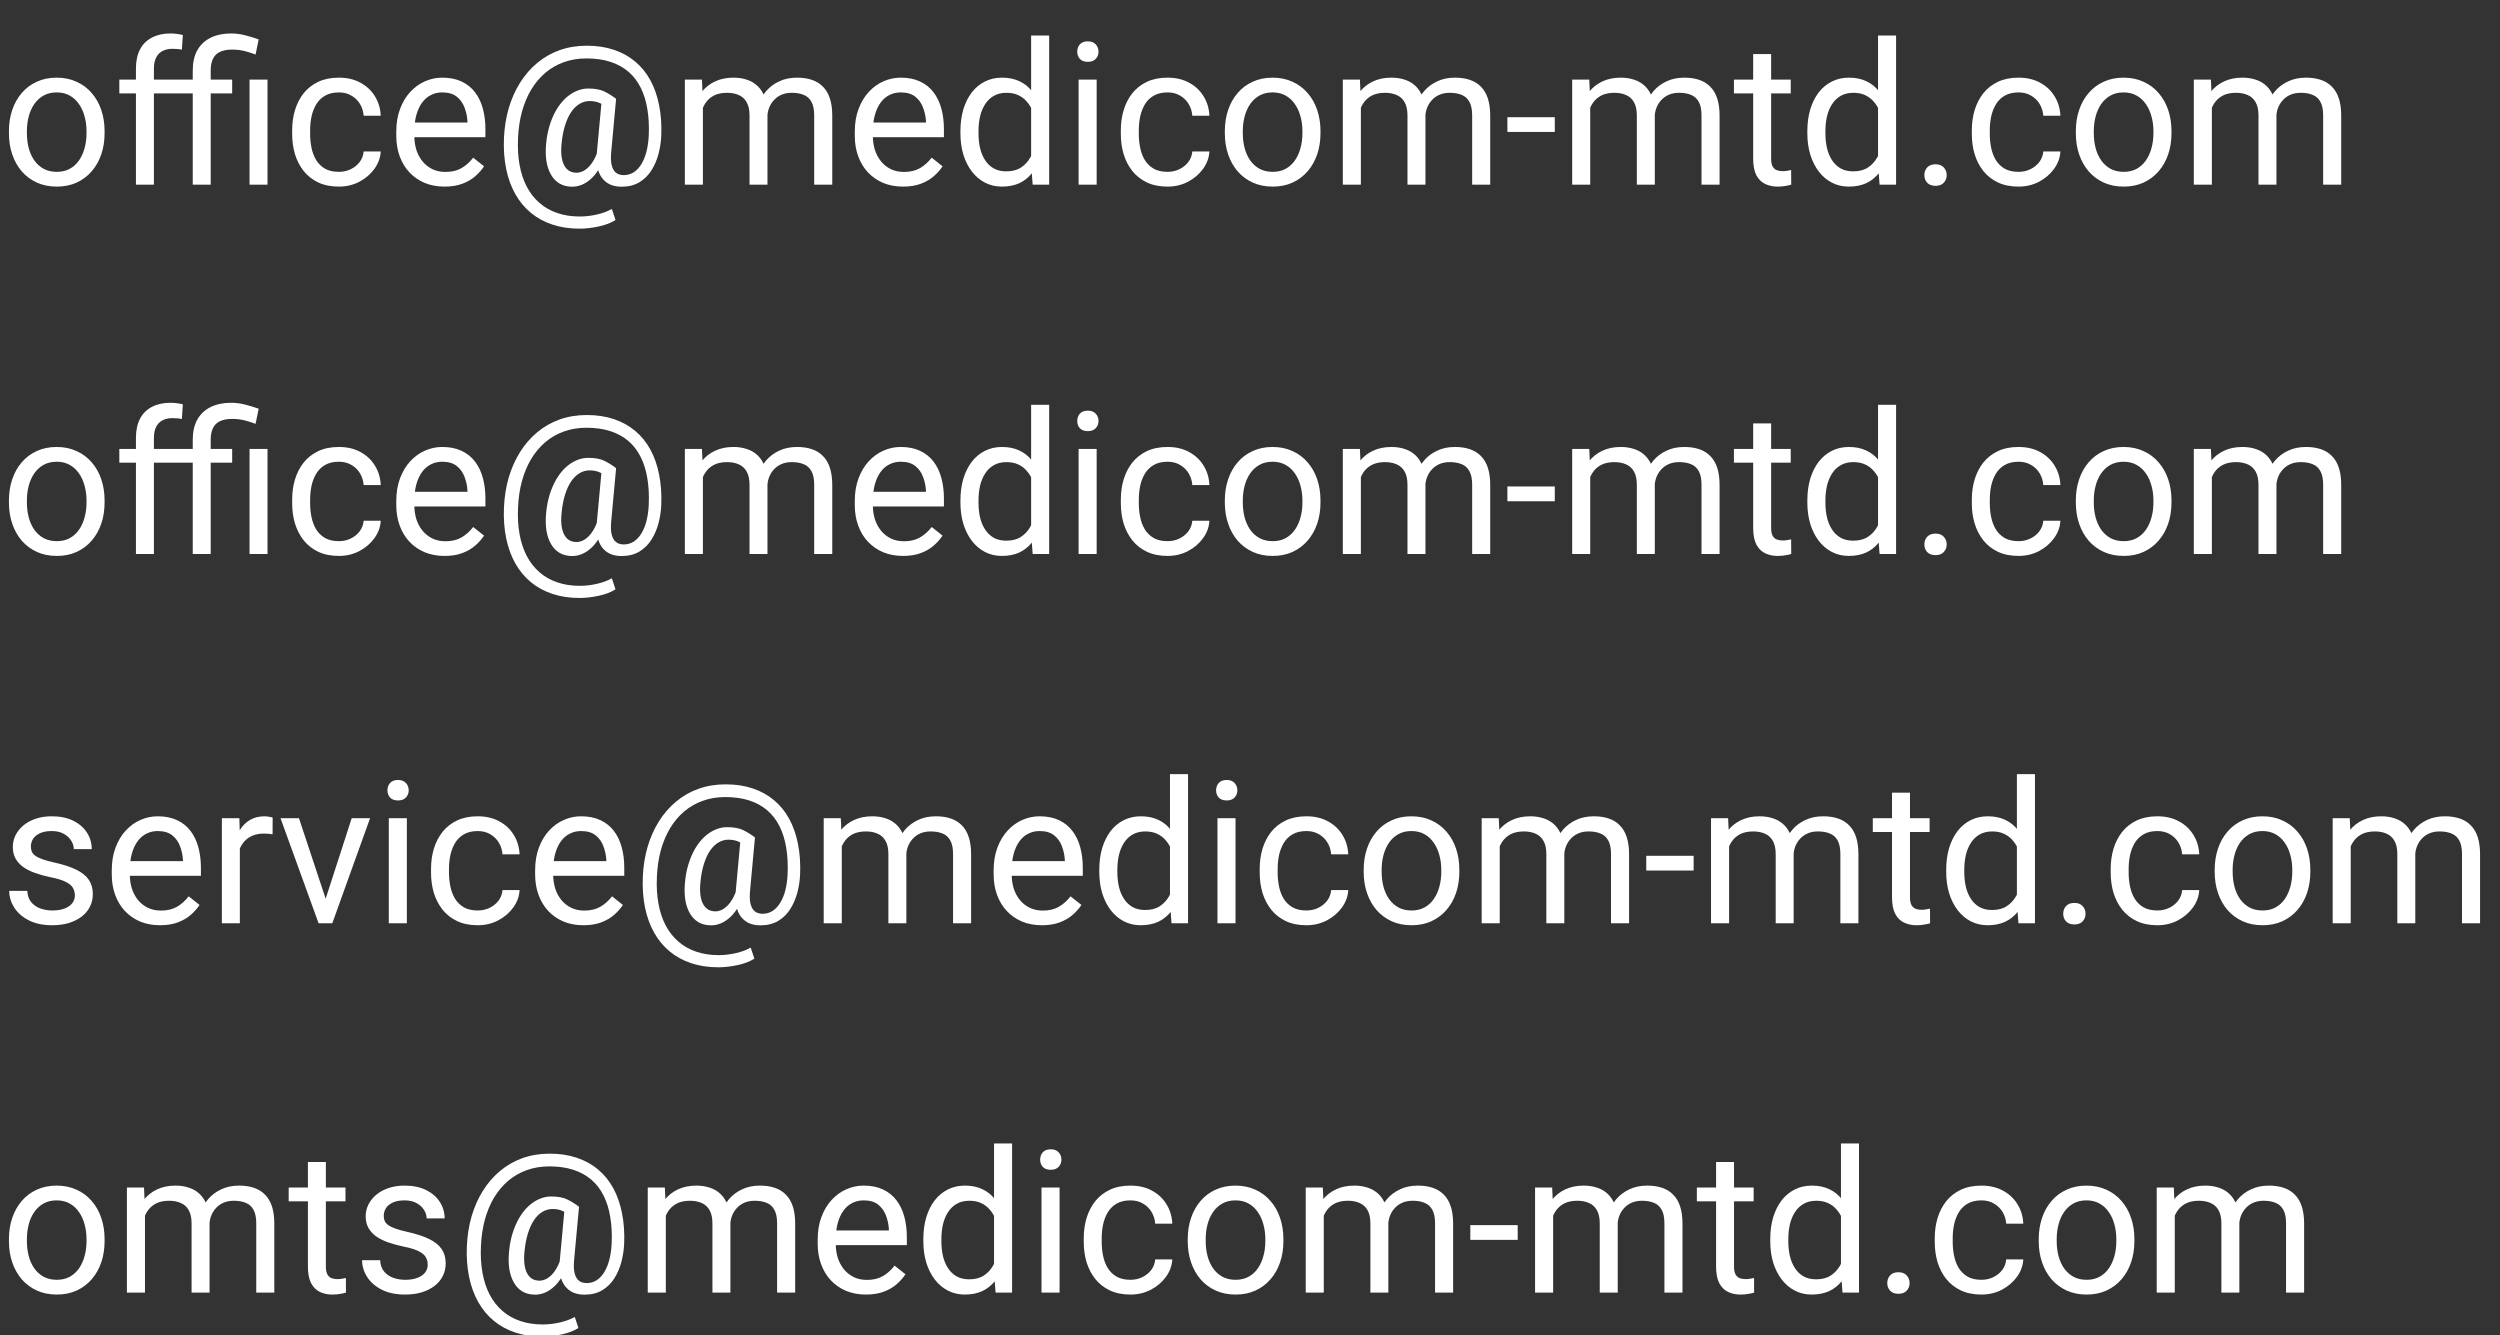 <svg width="176" height="94" viewBox="0 0 176 94" fill="none" xmlns="http://www.w3.org/2000/svg">
<rect x="0" y="0" width="176" height="94" fill="#333333" stroke="none"/>
<g clip-path="url(#clip0_2170_58212)">
<path d="M0.629 9.384V9.227C0.629 8.693 0.706 8.199 0.861 7.743C1.016 7.283 1.24 6.884 1.531 6.547C1.823 6.205 2.176 5.941 2.591 5.754C3.006 5.562 3.47 5.467 3.985 5.467C4.505 5.467 4.972 5.562 5.387 5.754C5.806 5.941 6.161 6.205 6.453 6.547C6.749 6.884 6.975 7.283 7.13 7.743C7.285 8.199 7.362 8.693 7.362 9.227V9.384C7.362 9.917 7.285 10.412 7.13 10.867C6.975 11.323 6.749 11.722 6.453 12.063C6.161 12.401 5.808 12.665 5.394 12.856C4.983 13.043 4.519 13.137 3.999 13.137C3.479 13.137 3.012 13.043 2.598 12.856C2.183 12.665 1.827 12.401 1.531 12.063C1.24 11.722 1.016 11.323 0.861 10.867C0.706 10.412 0.629 9.917 0.629 9.384ZM1.894 9.227V9.384C1.894 9.753 1.937 10.102 2.023 10.43C2.11 10.753 2.24 11.04 2.413 11.291C2.591 11.542 2.812 11.74 3.076 11.886C3.34 12.027 3.648 12.098 3.999 12.098C4.345 12.098 4.648 12.027 4.908 11.886C5.173 11.74 5.391 11.542 5.564 11.291C5.738 11.04 5.868 10.753 5.954 10.43C6.045 10.102 6.091 9.753 6.091 9.384V9.227C6.091 8.862 6.045 8.518 5.954 8.194C5.868 7.866 5.735 7.577 5.558 7.326C5.384 7.071 5.166 6.87 4.901 6.725C4.642 6.579 4.336 6.506 3.985 6.506C3.639 6.506 3.334 6.579 3.069 6.725C2.81 6.87 2.591 7.071 2.413 7.326C2.24 7.577 2.11 7.866 2.023 8.194C1.937 8.518 1.894 8.862 1.894 9.227ZM10.835 13H9.57V4.824C9.57 4.291 9.666 3.842 9.857 3.478C10.053 3.108 10.334 2.83 10.698 2.644C11.063 2.452 11.496 2.356 11.997 2.356C12.143 2.356 12.289 2.366 12.435 2.384C12.585 2.402 12.731 2.429 12.872 2.466L12.804 3.498C12.708 3.475 12.599 3.459 12.476 3.45C12.357 3.441 12.239 3.437 12.12 3.437C11.851 3.437 11.619 3.491 11.423 3.601C11.231 3.705 11.086 3.86 10.985 4.065C10.885 4.271 10.835 4.523 10.835 4.824V13ZM12.476 5.604V6.574H8.401V5.604H12.476ZM14.834 13H13.569V4.961C13.569 4.4 13.676 3.926 13.891 3.539C14.109 3.152 14.421 2.858 14.827 2.657C15.233 2.457 15.713 2.356 16.27 2.356C16.602 2.356 16.926 2.397 17.24 2.479C17.555 2.557 17.878 2.655 18.211 2.773L17.992 3.84C17.787 3.758 17.546 3.68 17.268 3.607C16.99 3.53 16.689 3.491 16.365 3.491C15.823 3.491 15.431 3.614 15.19 3.86C14.953 4.102 14.834 4.469 14.834 4.961V13ZM16.345 5.604V6.574H12.4V5.604H16.345ZM18.833 5.604V13H17.568V5.604H18.833ZM23.857 12.098C24.158 12.098 24.436 12.036 24.691 11.913C24.947 11.79 25.156 11.621 25.32 11.407C25.484 11.188 25.578 10.94 25.601 10.662H26.804C26.781 11.1 26.633 11.508 26.359 11.886C26.09 12.259 25.737 12.562 25.3 12.795C24.862 13.023 24.381 13.137 23.857 13.137C23.301 13.137 22.816 13.039 22.401 12.843C21.991 12.647 21.649 12.378 21.376 12.036C21.107 11.694 20.904 11.302 20.768 10.86C20.635 10.414 20.569 9.942 20.569 9.445V9.158C20.569 8.661 20.635 8.192 20.768 7.75C20.904 7.303 21.107 6.909 21.376 6.567C21.649 6.226 21.991 5.957 22.401 5.761C22.816 5.565 23.301 5.467 23.857 5.467C24.436 5.467 24.942 5.585 25.375 5.822C25.808 6.055 26.148 6.374 26.394 6.779C26.644 7.18 26.781 7.636 26.804 8.146H25.601C25.578 7.841 25.491 7.565 25.341 7.319C25.195 7.073 24.994 6.877 24.739 6.731C24.489 6.581 24.195 6.506 23.857 6.506C23.47 6.506 23.144 6.583 22.88 6.738C22.62 6.889 22.413 7.094 22.258 7.354C22.107 7.609 21.998 7.894 21.93 8.208C21.866 8.518 21.834 8.835 21.834 9.158V9.445C21.834 9.769 21.866 10.088 21.93 10.402C21.994 10.717 22.101 11.002 22.251 11.257C22.406 11.512 22.613 11.717 22.873 11.872C23.137 12.023 23.465 12.098 23.857 12.098ZM31.295 13.137C30.78 13.137 30.313 13.05 29.894 12.877C29.479 12.699 29.121 12.451 28.82 12.132C28.524 11.813 28.296 11.435 28.137 10.997C27.977 10.56 27.898 10.081 27.898 9.562V9.274C27.898 8.673 27.986 8.137 28.164 7.668C28.342 7.194 28.583 6.793 28.889 6.465C29.194 6.137 29.54 5.888 29.928 5.72C30.315 5.551 30.716 5.467 31.131 5.467C31.66 5.467 32.115 5.558 32.498 5.74C32.885 5.923 33.202 6.178 33.448 6.506C33.694 6.829 33.877 7.212 33.995 7.654C34.114 8.092 34.173 8.57 34.173 9.09V9.657H28.649V8.625H32.908V8.529C32.89 8.201 32.822 7.882 32.703 7.572C32.589 7.262 32.407 7.007 32.156 6.807C31.906 6.606 31.564 6.506 31.131 6.506C30.844 6.506 30.579 6.567 30.338 6.69C30.096 6.809 29.889 6.987 29.716 7.224C29.543 7.461 29.408 7.75 29.312 8.092C29.217 8.434 29.169 8.828 29.169 9.274V9.562C29.169 9.912 29.217 10.243 29.312 10.553C29.413 10.858 29.556 11.127 29.743 11.359C29.935 11.592 30.165 11.774 30.434 11.906C30.707 12.038 31.017 12.104 31.363 12.104C31.81 12.104 32.188 12.013 32.498 11.831C32.808 11.649 33.079 11.405 33.312 11.1L34.077 11.708C33.918 11.95 33.715 12.18 33.469 12.398C33.223 12.617 32.92 12.795 32.56 12.932C32.204 13.068 31.783 13.137 31.295 13.137ZM46.553 9.562C46.535 9.981 46.471 10.402 46.361 10.826C46.252 11.245 46.088 11.63 45.869 11.981C45.65 12.332 45.366 12.615 45.015 12.829C44.668 13.039 44.249 13.144 43.757 13.144C43.442 13.144 43.167 13.089 42.93 12.979C42.697 12.866 42.506 12.704 42.355 12.494C42.21 12.284 42.107 12.032 42.048 11.735C41.993 11.439 41.984 11.109 42.02 10.744L42.369 6.957H43.374L43.025 10.744C42.998 11.077 43.005 11.348 43.046 11.558C43.092 11.767 43.16 11.929 43.251 12.043C43.342 12.152 43.445 12.227 43.559 12.269C43.677 12.31 43.791 12.33 43.9 12.33C44.174 12.33 44.418 12.259 44.632 12.118C44.846 11.972 45.026 11.774 45.172 11.523C45.322 11.268 45.438 10.974 45.52 10.642C45.602 10.304 45.653 9.944 45.671 9.562C45.703 8.882 45.671 8.258 45.575 7.688C45.484 7.119 45.327 6.613 45.103 6.171C44.885 5.729 44.598 5.355 44.242 5.05C43.887 4.744 43.463 4.512 42.971 4.353C42.478 4.193 41.916 4.113 41.282 4.113C40.708 4.113 40.177 4.202 39.69 4.38C39.206 4.553 38.771 4.804 38.384 5.132C38.001 5.46 37.671 5.854 37.393 6.314C37.119 6.775 36.903 7.294 36.743 7.873C36.588 8.447 36.497 9.067 36.47 9.732C36.438 10.416 36.474 11.045 36.579 11.619C36.684 12.189 36.852 12.697 37.085 13.144C37.322 13.595 37.62 13.975 37.98 14.285C38.34 14.6 38.758 14.837 39.231 14.996C39.705 15.16 40.234 15.242 40.817 15.242C41.218 15.242 41.624 15.194 42.034 15.099C42.449 15.003 42.795 14.873 43.073 14.709L43.333 15.488C43.014 15.693 42.615 15.846 42.137 15.946C41.663 16.047 41.214 16.097 40.79 16.097C40.097 16.097 39.464 16.001 38.89 15.81C38.32 15.623 37.814 15.347 37.372 14.982C36.935 14.622 36.57 14.183 36.278 13.663C35.987 13.148 35.773 12.56 35.636 11.899C35.499 11.239 35.447 10.516 35.478 9.732C35.51 8.985 35.622 8.281 35.813 7.62C36.009 6.959 36.276 6.36 36.613 5.822C36.95 5.285 37.352 4.822 37.816 4.435C38.286 4.043 38.812 3.742 39.395 3.532C39.983 3.323 40.621 3.218 41.31 3.218C42.011 3.218 42.647 3.313 43.217 3.505C43.786 3.696 44.285 3.972 44.714 4.332C45.147 4.692 45.505 5.132 45.787 5.651C46.07 6.171 46.275 6.759 46.402 7.415C46.535 8.071 46.585 8.787 46.553 9.562ZM39.532 10.143C39.5 10.462 39.5 10.746 39.532 10.997C39.564 11.248 39.626 11.46 39.717 11.633C39.808 11.806 39.926 11.938 40.072 12.029C40.223 12.116 40.398 12.159 40.599 12.159C40.731 12.159 40.87 12.127 41.016 12.063C41.161 11.995 41.305 11.89 41.446 11.749C41.588 11.608 41.72 11.423 41.843 11.195C41.966 10.967 42.068 10.694 42.15 10.375L42.602 10.867C42.497 11.241 42.36 11.569 42.191 11.852C42.027 12.134 41.843 12.371 41.638 12.562C41.433 12.754 41.214 12.9 40.981 13C40.754 13.096 40.521 13.144 40.284 13.144C39.952 13.144 39.66 13.073 39.409 12.932C39.158 12.786 38.956 12.581 38.801 12.316C38.646 12.052 38.536 11.738 38.473 11.373C38.413 11.004 38.404 10.594 38.445 10.143C38.486 9.664 38.571 9.222 38.698 8.816C38.826 8.411 38.983 8.049 39.17 7.729C39.361 7.41 39.575 7.139 39.812 6.916C40.054 6.693 40.309 6.524 40.578 6.41C40.847 6.292 41.123 6.232 41.405 6.232C41.898 6.232 42.285 6.305 42.567 6.451C42.85 6.592 43.119 6.761 43.374 6.957L42.793 7.634C42.661 7.506 42.488 7.388 42.273 7.278C42.059 7.169 41.806 7.114 41.515 7.114C41.264 7.114 41.029 7.178 40.81 7.306C40.592 7.433 40.394 7.625 40.216 7.88C40.043 8.135 39.897 8.452 39.778 8.83C39.66 9.204 39.578 9.641 39.532 10.143ZM49.485 7.073V13H48.214V5.604H49.417L49.485 7.073ZM49.226 9.021L48.638 9.001C48.642 8.495 48.708 8.028 48.836 7.6C48.964 7.167 49.153 6.791 49.403 6.472C49.654 6.153 49.966 5.907 50.34 5.733C50.714 5.556 51.147 5.467 51.639 5.467C51.985 5.467 52.304 5.517 52.596 5.617C52.887 5.713 53.14 5.866 53.355 6.075C53.569 6.285 53.735 6.554 53.853 6.882C53.972 7.21 54.031 7.606 54.031 8.071V13H52.767V8.133C52.767 7.745 52.7 7.436 52.568 7.203C52.441 6.971 52.258 6.802 52.022 6.697C51.785 6.588 51.507 6.533 51.188 6.533C50.814 6.533 50.502 6.599 50.251 6.731C50 6.864 49.8 7.046 49.649 7.278C49.499 7.511 49.39 7.777 49.321 8.078C49.258 8.374 49.226 8.689 49.226 9.021ZM54.018 8.324L53.17 8.584C53.175 8.178 53.241 7.789 53.368 7.415C53.5 7.041 53.69 6.709 53.935 6.417C54.186 6.125 54.494 5.895 54.858 5.727C55.223 5.553 55.64 5.467 56.109 5.467C56.506 5.467 56.857 5.519 57.162 5.624C57.472 5.729 57.732 5.891 57.941 6.109C58.156 6.324 58.317 6.599 58.427 6.937C58.536 7.274 58.591 7.675 58.591 8.14V13H57.319V8.126C57.319 7.711 57.253 7.39 57.121 7.162C56.993 6.93 56.811 6.768 56.574 6.677C56.342 6.581 56.064 6.533 55.74 6.533C55.462 6.533 55.216 6.581 55.002 6.677C54.788 6.772 54.608 6.905 54.462 7.073C54.316 7.237 54.204 7.426 54.127 7.641C54.054 7.855 54.018 8.083 54.018 8.324ZM63.574 13.137C63.059 13.137 62.592 13.05 62.173 12.877C61.758 12.699 61.4 12.451 61.1 12.132C60.803 11.813 60.575 11.435 60.416 10.997C60.257 10.56 60.177 10.081 60.177 9.562V9.274C60.177 8.673 60.266 8.137 60.443 7.668C60.621 7.194 60.863 6.793 61.168 6.465C61.473 6.137 61.82 5.888 62.207 5.72C62.594 5.551 62.995 5.467 63.41 5.467C63.939 5.467 64.394 5.558 64.777 5.74C65.165 5.923 65.481 6.178 65.728 6.506C65.974 6.829 66.156 7.212 66.274 7.654C66.393 8.092 66.452 8.57 66.452 9.09V9.657H60.929V8.625H65.188V8.529C65.169 8.201 65.101 7.882 64.982 7.572C64.868 7.262 64.686 7.007 64.436 6.807C64.185 6.606 63.843 6.506 63.41 6.506C63.123 6.506 62.859 6.567 62.617 6.69C62.376 6.809 62.168 6.987 61.995 7.224C61.822 7.461 61.688 7.75 61.592 8.092C61.496 8.434 61.448 8.828 61.448 9.274V9.562C61.448 9.912 61.496 10.243 61.592 10.553C61.692 10.858 61.836 11.127 62.023 11.359C62.214 11.592 62.444 11.774 62.713 11.906C62.986 12.038 63.296 12.104 63.643 12.104C64.089 12.104 64.467 12.013 64.777 11.831C65.087 11.649 65.358 11.405 65.591 11.1L66.356 11.708C66.197 11.95 65.994 12.18 65.748 12.398C65.502 12.617 65.199 12.795 64.839 12.932C64.483 13.068 64.062 13.137 63.574 13.137ZM72.591 11.565V2.5H73.862V13H72.7L72.591 11.565ZM67.614 9.384V9.24C67.614 8.675 67.683 8.162 67.819 7.702C67.961 7.237 68.159 6.839 68.414 6.506C68.674 6.173 68.981 5.918 69.337 5.74C69.697 5.558 70.098 5.467 70.54 5.467C71.005 5.467 71.41 5.549 71.757 5.713C72.108 5.872 72.404 6.107 72.645 6.417C72.892 6.722 73.085 7.091 73.227 7.524C73.368 7.957 73.466 8.447 73.52 8.994V9.623C73.47 10.165 73.372 10.653 73.227 11.086C73.085 11.519 72.892 11.888 72.645 12.193C72.404 12.499 72.108 12.733 71.757 12.898C71.406 13.057 70.996 13.137 70.526 13.137C70.093 13.137 69.697 13.043 69.337 12.856C68.981 12.67 68.674 12.408 68.414 12.07C68.159 11.733 67.961 11.337 67.819 10.881C67.683 10.421 67.614 9.922 67.614 9.384ZM68.886 9.24V9.384C68.886 9.753 68.922 10.099 68.995 10.423C69.073 10.746 69.191 11.031 69.351 11.277C69.51 11.523 69.713 11.717 69.959 11.858C70.205 11.995 70.499 12.063 70.841 12.063C71.26 12.063 71.604 11.975 71.873 11.797C72.147 11.619 72.365 11.384 72.529 11.093C72.693 10.801 72.821 10.484 72.912 10.143V8.495C72.857 8.244 72.778 8.003 72.673 7.771C72.573 7.534 72.44 7.324 72.276 7.142C72.117 6.955 71.919 6.807 71.682 6.697C71.449 6.588 71.174 6.533 70.855 6.533C70.508 6.533 70.21 6.606 69.959 6.752C69.713 6.893 69.51 7.089 69.351 7.34C69.191 7.586 69.073 7.873 68.995 8.201C68.922 8.525 68.886 8.871 68.886 9.24ZM77.205 5.604V13H75.934V5.604H77.205ZM75.838 3.642C75.838 3.437 75.899 3.263 76.022 3.122C76.15 2.981 76.337 2.91 76.583 2.91C76.825 2.91 77.009 2.981 77.137 3.122C77.269 3.263 77.335 3.437 77.335 3.642C77.335 3.838 77.269 4.006 77.137 4.147C77.009 4.284 76.825 4.353 76.583 4.353C76.337 4.353 76.15 4.284 76.022 4.147C75.899 4.006 75.838 3.838 75.838 3.642ZM82.195 12.098C82.496 12.098 82.774 12.036 83.029 11.913C83.284 11.79 83.494 11.621 83.658 11.407C83.822 11.188 83.916 10.94 83.939 10.662H85.142C85.119 11.1 84.971 11.508 84.697 11.886C84.428 12.259 84.075 12.562 83.638 12.795C83.2 13.023 82.719 13.137 82.195 13.137C81.639 13.137 81.154 13.039 80.739 12.843C80.329 12.647 79.987 12.378 79.714 12.036C79.445 11.694 79.242 11.302 79.106 10.86C78.973 10.414 78.907 9.942 78.907 9.445V9.158C78.907 8.661 78.973 8.192 79.106 7.75C79.242 7.303 79.445 6.909 79.714 6.567C79.987 6.226 80.329 5.957 80.739 5.761C81.154 5.565 81.639 5.467 82.195 5.467C82.774 5.467 83.28 5.585 83.713 5.822C84.146 6.055 84.485 6.374 84.731 6.779C84.982 7.18 85.119 7.636 85.142 8.146H83.939C83.916 7.841 83.829 7.565 83.679 7.319C83.533 7.073 83.332 6.877 83.077 6.731C82.826 6.581 82.533 6.506 82.195 6.506C81.808 6.506 81.482 6.583 81.218 6.738C80.958 6.889 80.751 7.094 80.596 7.354C80.445 7.609 80.336 7.894 80.268 8.208C80.204 8.518 80.172 8.835 80.172 9.158V9.445C80.172 9.769 80.204 10.088 80.268 10.402C80.331 10.717 80.439 11.002 80.589 11.257C80.744 11.512 80.951 11.717 81.211 11.872C81.475 12.023 81.803 12.098 82.195 12.098ZM86.228 9.384V9.227C86.228 8.693 86.306 8.199 86.461 7.743C86.616 7.283 86.839 6.884 87.131 6.547C87.422 6.205 87.776 5.941 88.19 5.754C88.605 5.562 89.07 5.467 89.585 5.467C90.105 5.467 90.572 5.562 90.986 5.754C91.406 5.941 91.761 6.205 92.053 6.547C92.349 6.884 92.575 7.283 92.73 7.743C92.884 8.199 92.962 8.693 92.962 9.227V9.384C92.962 9.917 92.884 10.412 92.73 10.867C92.575 11.323 92.349 11.722 92.053 12.063C91.761 12.401 91.408 12.665 90.993 12.856C90.583 13.043 90.118 13.137 89.599 13.137C89.079 13.137 88.612 13.043 88.197 12.856C87.783 12.665 87.427 12.401 87.131 12.063C86.839 11.722 86.616 11.323 86.461 10.867C86.306 10.412 86.228 9.917 86.228 9.384ZM87.493 9.227V9.384C87.493 9.753 87.537 10.102 87.623 10.43C87.71 10.753 87.84 11.04 88.013 11.291C88.19 11.542 88.412 11.74 88.676 11.886C88.94 12.027 89.248 12.098 89.599 12.098C89.945 12.098 90.248 12.027 90.508 11.886C90.772 11.74 90.991 11.542 91.164 11.291C91.337 11.04 91.467 10.753 91.554 10.43C91.645 10.102 91.69 9.753 91.69 9.384V9.227C91.69 8.862 91.645 8.518 91.554 8.194C91.467 7.866 91.335 7.577 91.157 7.326C90.984 7.071 90.765 6.87 90.501 6.725C90.241 6.579 89.936 6.506 89.585 6.506C89.239 6.506 88.933 6.579 88.669 6.725C88.409 6.87 88.19 7.071 88.013 7.326C87.84 7.577 87.71 7.866 87.623 8.194C87.537 8.518 87.493 8.862 87.493 9.227ZM95.806 7.073V13H94.534V5.604H95.737L95.806 7.073ZM95.546 9.021L94.958 9.001C94.963 8.495 95.029 8.028 95.156 7.6C95.284 7.167 95.473 6.791 95.724 6.472C95.974 6.153 96.287 5.907 96.66 5.733C97.034 5.556 97.467 5.467 97.959 5.467C98.305 5.467 98.624 5.517 98.916 5.617C99.208 5.713 99.461 5.866 99.675 6.075C99.889 6.285 100.055 6.554 100.174 6.882C100.292 7.21 100.352 7.606 100.352 8.071V13H99.087V8.133C99.087 7.745 99.021 7.436 98.889 7.203C98.761 6.971 98.579 6.802 98.342 6.697C98.105 6.588 97.827 6.533 97.508 6.533C97.134 6.533 96.822 6.599 96.571 6.731C96.321 6.864 96.12 7.046 95.97 7.278C95.819 7.511 95.71 7.777 95.642 8.078C95.578 8.374 95.546 8.689 95.546 9.021ZM100.338 8.324L99.49 8.584C99.495 8.178 99.561 7.789 99.689 7.415C99.821 7.041 100.01 6.709 100.256 6.417C100.507 6.125 100.814 5.895 101.179 5.727C101.543 5.553 101.96 5.467 102.43 5.467C102.826 5.467 103.177 5.519 103.482 5.624C103.792 5.729 104.052 5.891 104.262 6.109C104.476 6.324 104.638 6.599 104.747 6.937C104.856 7.274 104.911 7.675 104.911 8.14V13H103.64V8.126C103.64 7.711 103.574 7.39 103.441 7.162C103.314 6.93 103.132 6.768 102.895 6.677C102.662 6.581 102.384 6.533 102.061 6.533C101.783 6.533 101.536 6.581 101.322 6.677C101.108 6.772 100.928 6.905 100.782 7.073C100.636 7.237 100.525 7.426 100.447 7.641C100.374 7.855 100.338 8.083 100.338 8.324ZM109.457 8.249V9.288H106.121V8.249H109.457ZM111.952 7.073V13H110.681V5.604H111.884L111.952 7.073ZM111.692 9.021L111.104 9.001C111.109 8.495 111.175 8.028 111.303 7.6C111.43 7.167 111.619 6.791 111.87 6.472C112.121 6.153 112.433 5.907 112.807 5.733C113.18 5.556 113.613 5.467 114.105 5.467C114.452 5.467 114.771 5.517 115.062 5.617C115.354 5.713 115.607 5.866 115.821 6.075C116.035 6.285 116.202 6.554 116.32 6.882C116.439 7.21 116.498 7.606 116.498 8.071V13H115.233V8.133C115.233 7.745 115.167 7.436 115.035 7.203C114.908 6.971 114.725 6.802 114.488 6.697C114.251 6.588 113.973 6.533 113.654 6.533C113.281 6.533 112.968 6.599 112.718 6.731C112.467 6.864 112.267 7.046 112.116 7.278C111.966 7.511 111.856 7.777 111.788 8.078C111.724 8.374 111.692 8.689 111.692 9.021ZM116.484 8.324L115.637 8.584C115.641 8.178 115.707 7.789 115.835 7.415C115.967 7.041 116.156 6.709 116.402 6.417C116.653 6.125 116.961 5.895 117.325 5.727C117.69 5.553 118.107 5.467 118.576 5.467C118.973 5.467 119.324 5.519 119.629 5.624C119.939 5.729 120.199 5.891 120.408 6.109C120.622 6.324 120.784 6.599 120.894 6.937C121.003 7.274 121.058 7.675 121.058 8.14V13H119.786V8.126C119.786 7.711 119.72 7.39 119.588 7.162C119.46 6.93 119.278 6.768 119.041 6.677C118.809 6.581 118.531 6.533 118.207 6.533C117.929 6.533 117.683 6.581 117.469 6.677C117.255 6.772 117.075 6.905 116.929 7.073C116.783 7.237 116.671 7.426 116.594 7.641C116.521 7.855 116.484 8.083 116.484 8.324ZM126.068 5.604V6.574H122.069V5.604H126.068ZM123.423 3.806H124.688V11.168C124.688 11.419 124.726 11.608 124.804 11.735C124.881 11.863 124.981 11.947 125.104 11.988C125.228 12.029 125.36 12.05 125.501 12.05C125.606 12.05 125.715 12.041 125.829 12.023C125.948 12 126.036 11.981 126.096 11.968L126.103 13C126.002 13.032 125.87 13.062 125.706 13.089C125.547 13.121 125.353 13.137 125.125 13.137C124.815 13.137 124.53 13.075 124.271 12.952C124.011 12.829 123.803 12.624 123.648 12.337C123.498 12.045 123.423 11.653 123.423 11.161V3.806ZM132.214 11.565V2.5H133.485V13H132.323L132.214 11.565ZM127.237 9.384V9.24C127.237 8.675 127.306 8.162 127.442 7.702C127.584 7.237 127.782 6.839 128.037 6.506C128.297 6.173 128.604 5.918 128.96 5.74C129.32 5.558 129.721 5.467 130.163 5.467C130.628 5.467 131.034 5.549 131.38 5.713C131.731 5.872 132.027 6.107 132.269 6.417C132.515 6.722 132.708 7.091 132.85 7.524C132.991 7.957 133.089 8.447 133.144 8.994V9.623C133.093 10.165 132.995 10.653 132.85 11.086C132.708 11.519 132.515 11.888 132.269 12.193C132.027 12.499 131.731 12.733 131.38 12.898C131.029 13.057 130.619 13.137 130.149 13.137C129.716 13.137 129.32 13.043 128.96 12.856C128.604 12.67 128.297 12.408 128.037 12.07C127.782 11.733 127.584 11.337 127.442 10.881C127.306 10.421 127.237 9.922 127.237 9.384ZM128.509 9.24V9.384C128.509 9.753 128.545 10.099 128.618 10.423C128.696 10.746 128.814 11.031 128.974 11.277C129.133 11.523 129.336 11.717 129.582 11.858C129.828 11.995 130.122 12.063 130.464 12.063C130.883 12.063 131.227 11.975 131.496 11.797C131.77 11.619 131.988 11.384 132.152 11.093C132.316 10.801 132.444 10.484 132.535 10.143V8.495C132.48 8.244 132.401 8.003 132.296 7.771C132.196 7.534 132.063 7.324 131.899 7.142C131.74 6.955 131.542 6.807 131.305 6.697C131.072 6.588 130.797 6.533 130.478 6.533C130.131 6.533 129.833 6.606 129.582 6.752C129.336 6.893 129.133 7.089 128.974 7.34C128.814 7.586 128.696 7.873 128.618 8.201C128.545 8.525 128.509 8.871 128.509 9.24ZM135.475 12.33C135.475 12.116 135.541 11.936 135.673 11.79C135.81 11.64 136.006 11.565 136.261 11.565C136.516 11.565 136.71 11.64 136.842 11.79C136.979 11.936 137.047 12.116 137.047 12.33C137.047 12.54 136.979 12.717 136.842 12.863C136.71 13.009 136.516 13.082 136.261 13.082C136.006 13.082 135.81 13.009 135.673 12.863C135.541 12.717 135.475 12.54 135.475 12.33ZM142.105 12.098C142.406 12.098 142.684 12.036 142.939 11.913C143.195 11.79 143.404 11.621 143.568 11.407C143.732 11.188 143.826 10.94 143.849 10.662H145.052C145.029 11.1 144.881 11.508 144.607 11.886C144.339 12.259 143.985 12.562 143.548 12.795C143.11 13.023 142.63 13.137 142.105 13.137C141.549 13.137 141.064 13.039 140.649 12.843C140.239 12.647 139.897 12.378 139.624 12.036C139.355 11.694 139.152 11.302 139.016 10.86C138.883 10.414 138.817 9.942 138.817 9.445V9.158C138.817 8.661 138.883 8.192 139.016 7.75C139.152 7.303 139.355 6.909 139.624 6.567C139.897 6.226 140.239 5.957 140.649 5.761C141.064 5.565 141.549 5.467 142.105 5.467C142.684 5.467 143.19 5.585 143.623 5.822C144.056 6.055 144.396 6.374 144.642 6.779C144.892 7.18 145.029 7.636 145.052 8.146H143.849C143.826 7.841 143.739 7.565 143.589 7.319C143.443 7.073 143.243 6.877 142.987 6.731C142.737 6.581 142.443 6.506 142.105 6.506C141.718 6.506 141.392 6.583 141.128 6.738C140.868 6.889 140.661 7.094 140.506 7.354C140.355 7.609 140.246 7.894 140.178 8.208C140.114 8.518 140.082 8.835 140.082 9.158V9.445C140.082 9.769 140.114 10.088 140.178 10.402C140.242 10.717 140.349 11.002 140.499 11.257C140.654 11.512 140.861 11.717 141.121 11.872C141.385 12.023 141.714 12.098 142.105 12.098ZM146.139 9.384V9.227C146.139 8.693 146.216 8.199 146.371 7.743C146.526 7.283 146.749 6.884 147.041 6.547C147.333 6.205 147.686 5.941 148.101 5.754C148.515 5.562 148.98 5.467 149.495 5.467C150.015 5.467 150.482 5.562 150.896 5.754C151.316 5.941 151.671 6.205 151.963 6.547C152.259 6.884 152.485 7.283 152.64 7.743C152.795 8.199 152.872 8.693 152.872 9.227V9.384C152.872 9.917 152.795 10.412 152.64 10.867C152.485 11.323 152.259 11.722 151.963 12.063C151.671 12.401 151.318 12.665 150.903 12.856C150.493 13.043 150.028 13.137 149.509 13.137C148.989 13.137 148.522 13.043 148.107 12.856C147.693 12.665 147.337 12.401 147.041 12.063C146.749 11.722 146.526 11.323 146.371 10.867C146.216 10.412 146.139 9.917 146.139 9.384ZM147.403 9.227V9.384C147.403 9.753 147.447 10.102 147.533 10.43C147.62 10.753 147.75 11.04 147.923 11.291C148.101 11.542 148.322 11.74 148.586 11.886C148.85 12.027 149.158 12.098 149.509 12.098C149.855 12.098 150.158 12.027 150.418 11.886C150.682 11.74 150.901 11.542 151.074 11.291C151.247 11.04 151.377 10.753 151.464 10.43C151.555 10.102 151.601 9.753 151.601 9.384V9.227C151.601 8.862 151.555 8.518 151.464 8.194C151.377 7.866 151.245 7.577 151.067 7.326C150.894 7.071 150.675 6.87 150.411 6.725C150.151 6.579 149.846 6.506 149.495 6.506C149.149 6.506 148.843 6.579 148.579 6.725C148.319 6.87 148.101 7.071 147.923 7.326C147.75 7.577 147.62 7.866 147.533 8.194C147.447 8.518 147.403 8.862 147.403 9.227ZM155.716 7.073V13H154.444V5.604H155.647L155.716 7.073ZM155.456 9.021L154.868 9.001C154.873 8.495 154.939 8.028 155.066 7.6C155.194 7.167 155.383 6.791 155.634 6.472C155.884 6.153 156.197 5.907 156.57 5.733C156.944 5.556 157.377 5.467 157.869 5.467C158.215 5.467 158.535 5.517 158.826 5.617C159.118 5.713 159.371 5.866 159.585 6.075C159.799 6.285 159.965 6.554 160.084 6.882C160.202 7.21 160.262 7.606 160.262 8.071V13H158.997V8.133C158.997 7.745 158.931 7.436 158.799 7.203C158.671 6.971 158.489 6.802 158.252 6.697C158.015 6.588 157.737 6.533 157.418 6.533C157.044 6.533 156.732 6.599 156.481 6.731C156.231 6.864 156.03 7.046 155.88 7.278C155.729 7.511 155.62 7.777 155.552 8.078C155.488 8.374 155.456 8.689 155.456 9.021ZM160.248 8.324L159.4 8.584C159.405 8.178 159.471 7.789 159.599 7.415C159.731 7.041 159.92 6.709 160.166 6.417C160.417 6.125 160.724 5.895 161.089 5.727C161.453 5.553 161.87 5.467 162.34 5.467C162.736 5.467 163.087 5.519 163.393 5.624C163.702 5.729 163.962 5.891 164.172 6.109C164.386 6.324 164.548 6.599 164.657 6.937C164.767 7.274 164.821 7.675 164.821 8.14V13H163.55V8.126C163.55 7.711 163.484 7.39 163.352 7.162C163.224 6.93 163.042 6.768 162.805 6.677C162.572 6.581 162.294 6.533 161.971 6.533C161.693 6.533 161.447 6.581 161.232 6.677C161.018 6.772 160.838 6.905 160.692 7.073C160.547 7.237 160.435 7.426 160.357 7.641C160.285 7.855 160.248 8.083 160.248 8.324Z" fill="white"/>
<path d="M0.629 35.384V35.227C0.629 34.693 0.706 34.199 0.861 33.743C1.016 33.283 1.24 32.884 1.531 32.547C1.823 32.205 2.176 31.941 2.591 31.754C3.006 31.562 3.47 31.467 3.985 31.467C4.505 31.467 4.972 31.562 5.387 31.754C5.806 31.941 6.161 32.205 6.453 32.547C6.749 32.884 6.975 33.283 7.13 33.743C7.285 34.199 7.362 34.693 7.362 35.227V35.384C7.362 35.917 7.285 36.411 7.13 36.867C6.975 37.323 6.749 37.722 6.453 38.063C6.161 38.401 5.808 38.665 5.394 38.856C4.983 39.043 4.519 39.137 3.999 39.137C3.479 39.137 3.012 39.043 2.598 38.856C2.183 38.665 1.827 38.401 1.531 38.063C1.24 37.722 1.016 37.323 0.861 36.867C0.706 36.411 0.629 35.917 0.629 35.384ZM1.894 35.227V35.384C1.894 35.753 1.937 36.102 2.023 36.43C2.11 36.753 2.24 37.04 2.413 37.291C2.591 37.542 2.812 37.74 3.076 37.886C3.34 38.027 3.648 38.098 3.999 38.098C4.345 38.098 4.648 38.027 4.908 37.886C5.173 37.74 5.391 37.542 5.564 37.291C5.738 37.04 5.868 36.753 5.954 36.43C6.045 36.102 6.091 35.753 6.091 35.384V35.227C6.091 34.862 6.045 34.518 5.954 34.194C5.868 33.866 5.735 33.577 5.558 33.326C5.384 33.071 5.166 32.87 4.901 32.725C4.642 32.579 4.336 32.506 3.985 32.506C3.639 32.506 3.334 32.579 3.069 32.725C2.81 32.87 2.591 33.071 2.413 33.326C2.24 33.577 2.11 33.866 2.023 34.194C1.937 34.518 1.894 34.862 1.894 35.227ZM10.835 39H9.57V30.824C9.57 30.291 9.666 29.842 9.857 29.477C10.053 29.108 10.334 28.83 10.698 28.644C11.063 28.452 11.496 28.356 11.997 28.356C12.143 28.356 12.289 28.366 12.435 28.384C12.585 28.402 12.731 28.429 12.872 28.466L12.804 29.498C12.708 29.475 12.599 29.459 12.476 29.45C12.357 29.441 12.239 29.436 12.12 29.436C11.851 29.436 11.619 29.491 11.423 29.601C11.231 29.705 11.086 29.86 10.985 30.065C10.885 30.27 10.835 30.523 10.835 30.824V39ZM12.476 31.604V32.574H8.401V31.604H12.476ZM14.834 39H13.569V30.961C13.569 30.4 13.676 29.926 13.891 29.539C14.109 29.152 14.421 28.858 14.827 28.657C15.233 28.457 15.713 28.356 16.27 28.356C16.602 28.356 16.926 28.398 17.24 28.48C17.555 28.557 17.878 28.655 18.211 28.773L17.992 29.84C17.787 29.758 17.546 29.68 17.268 29.607C16.99 29.53 16.689 29.491 16.365 29.491C15.823 29.491 15.431 29.614 15.19 29.86C14.953 30.102 14.834 30.469 14.834 30.961V39ZM16.345 31.604V32.574H12.4V31.604H16.345ZM18.833 31.604V39H17.568V31.604H18.833ZM23.857 38.098C24.158 38.098 24.436 38.036 24.691 37.913C24.947 37.79 25.156 37.621 25.32 37.407C25.484 37.188 25.578 36.94 25.601 36.662H26.804C26.781 37.1 26.633 37.508 26.359 37.886C26.09 38.259 25.737 38.562 25.3 38.795C24.862 39.023 24.381 39.137 23.857 39.137C23.301 39.137 22.816 39.039 22.401 38.843C21.991 38.647 21.649 38.378 21.376 38.036C21.107 37.694 20.904 37.302 20.768 36.86C20.635 36.414 20.569 35.942 20.569 35.445V35.158C20.569 34.661 20.635 34.192 20.768 33.75C20.904 33.303 21.107 32.909 21.376 32.567C21.649 32.226 21.991 31.957 22.401 31.761C22.816 31.565 23.301 31.467 23.857 31.467C24.436 31.467 24.942 31.585 25.375 31.822C25.808 32.055 26.148 32.374 26.394 32.779C26.644 33.18 26.781 33.636 26.804 34.147H25.601C25.578 33.841 25.491 33.565 25.341 33.319C25.195 33.073 24.994 32.877 24.739 32.731C24.489 32.581 24.195 32.506 23.857 32.506C23.47 32.506 23.144 32.583 22.88 32.738C22.62 32.889 22.413 33.094 22.258 33.353C22.107 33.609 21.998 33.894 21.93 34.208C21.866 34.518 21.834 34.835 21.834 35.158V35.445C21.834 35.769 21.866 36.088 21.93 36.402C21.994 36.717 22.101 37.002 22.251 37.257C22.406 37.512 22.613 37.717 22.873 37.872C23.137 38.023 23.465 38.098 23.857 38.098ZM31.295 39.137C30.78 39.137 30.313 39.05 29.894 38.877C29.479 38.699 29.121 38.451 28.82 38.132C28.524 37.813 28.296 37.435 28.137 36.997C27.977 36.56 27.898 36.081 27.898 35.562V35.274C27.898 34.673 27.986 34.137 28.164 33.668C28.342 33.194 28.583 32.793 28.889 32.465C29.194 32.137 29.54 31.888 29.928 31.72C30.315 31.551 30.716 31.467 31.131 31.467C31.66 31.467 32.115 31.558 32.498 31.74C32.885 31.922 33.202 32.178 33.448 32.506C33.694 32.829 33.877 33.212 33.995 33.654C34.114 34.092 34.173 34.57 34.173 35.09V35.657H28.649V34.625H32.908V34.529C32.89 34.201 32.822 33.882 32.703 33.572C32.589 33.262 32.407 33.007 32.156 32.807C31.906 32.606 31.564 32.506 31.131 32.506C30.844 32.506 30.579 32.567 30.338 32.69C30.096 32.809 29.889 32.987 29.716 33.224C29.543 33.461 29.408 33.75 29.312 34.092C29.217 34.434 29.169 34.828 29.169 35.274V35.562C29.169 35.912 29.217 36.243 29.312 36.553C29.413 36.858 29.556 37.127 29.743 37.359C29.935 37.592 30.165 37.774 30.434 37.906C30.707 38.038 31.017 38.105 31.363 38.105C31.81 38.105 32.188 38.013 32.498 37.831C32.808 37.649 33.079 37.405 33.312 37.1L34.077 37.708C33.918 37.95 33.715 38.18 33.469 38.398C33.223 38.617 32.92 38.795 32.56 38.932C32.204 39.068 31.783 39.137 31.295 39.137ZM46.553 35.562C46.535 35.981 46.471 36.402 46.361 36.826C46.252 37.245 46.088 37.63 45.869 37.981C45.65 38.332 45.366 38.615 45.015 38.829C44.668 39.039 44.249 39.144 43.757 39.144C43.442 39.144 43.167 39.089 42.93 38.98C42.697 38.866 42.506 38.704 42.355 38.494C42.21 38.285 42.107 38.032 42.048 37.735C41.993 37.439 41.984 37.109 42.02 36.744L42.369 32.957H43.374L43.025 36.744C42.998 37.077 43.005 37.348 43.046 37.558C43.092 37.767 43.16 37.929 43.251 38.043C43.342 38.152 43.445 38.227 43.559 38.269C43.677 38.31 43.791 38.33 43.9 38.33C44.174 38.33 44.418 38.259 44.632 38.118C44.846 37.972 45.026 37.774 45.172 37.523C45.322 37.268 45.438 36.974 45.52 36.642C45.602 36.304 45.653 35.944 45.671 35.562C45.703 34.883 45.671 34.258 45.575 33.688C45.484 33.119 45.327 32.613 45.103 32.171C44.885 31.729 44.598 31.355 44.242 31.05C43.887 30.744 43.463 30.512 42.971 30.352C42.478 30.193 41.916 30.113 41.282 30.113C40.708 30.113 40.177 30.202 39.69 30.38C39.206 30.553 38.771 30.804 38.384 31.132C38.001 31.46 37.671 31.854 37.393 32.315C37.119 32.775 36.903 33.294 36.743 33.873C36.588 34.447 36.497 35.067 36.47 35.732C36.438 36.416 36.474 37.045 36.579 37.619C36.684 38.189 36.852 38.697 37.085 39.144C37.322 39.595 37.62 39.975 37.98 40.285C38.34 40.6 38.758 40.837 39.231 40.996C39.705 41.16 40.234 41.242 40.817 41.242C41.218 41.242 41.624 41.194 42.034 41.099C42.449 41.003 42.795 40.873 43.073 40.709L43.333 41.488C43.014 41.693 42.615 41.846 42.137 41.946C41.663 42.047 41.214 42.097 40.79 42.097C40.097 42.097 39.464 42.001 38.89 41.81C38.32 41.623 37.814 41.347 37.372 40.982C36.935 40.622 36.57 40.183 36.278 39.663C35.987 39.148 35.773 38.56 35.636 37.899C35.499 37.239 35.447 36.516 35.478 35.732C35.51 34.985 35.622 34.281 35.813 33.62C36.009 32.959 36.276 32.36 36.613 31.822C36.95 31.285 37.352 30.822 37.816 30.435C38.286 30.043 38.812 29.742 39.395 29.532C39.983 29.323 40.621 29.218 41.31 29.218C42.011 29.218 42.647 29.314 43.217 29.505C43.786 29.696 44.285 29.972 44.714 30.332C45.147 30.692 45.505 31.132 45.787 31.651C46.07 32.171 46.275 32.759 46.402 33.415C46.535 34.071 46.585 34.787 46.553 35.562ZM39.532 36.143C39.5 36.462 39.5 36.746 39.532 36.997C39.564 37.248 39.626 37.46 39.717 37.633C39.808 37.806 39.926 37.938 40.072 38.029C40.223 38.116 40.398 38.159 40.599 38.159C40.731 38.159 40.87 38.127 41.016 38.063C41.161 37.995 41.305 37.89 41.446 37.749C41.588 37.608 41.72 37.423 41.843 37.195C41.966 36.967 42.068 36.694 42.15 36.375L42.602 36.867C42.497 37.241 42.36 37.569 42.191 37.852C42.027 38.134 41.843 38.371 41.638 38.562C41.433 38.754 41.214 38.9 40.981 39C40.754 39.096 40.521 39.144 40.284 39.144C39.952 39.144 39.66 39.073 39.409 38.932C39.158 38.786 38.956 38.581 38.801 38.316C38.646 38.052 38.536 37.738 38.473 37.373C38.413 37.004 38.404 36.594 38.445 36.143C38.486 35.664 38.571 35.222 38.698 34.816C38.826 34.411 38.983 34.048 39.17 33.73C39.361 33.41 39.575 33.139 39.812 32.916C40.054 32.693 40.309 32.524 40.578 32.41C40.847 32.292 41.123 32.232 41.405 32.232C41.898 32.232 42.285 32.305 42.567 32.451C42.85 32.592 43.119 32.761 43.374 32.957L42.793 33.634C42.661 33.506 42.488 33.388 42.273 33.278C42.059 33.169 41.806 33.114 41.515 33.114C41.264 33.114 41.029 33.178 40.81 33.306C40.592 33.433 40.394 33.625 40.216 33.88C40.043 34.135 39.897 34.452 39.778 34.83C39.66 35.204 39.578 35.641 39.532 36.143ZM49.485 33.073V39H48.214V31.604H49.417L49.485 33.073ZM49.226 35.022L48.638 35.001C48.642 34.495 48.708 34.028 48.836 33.6C48.964 33.167 49.153 32.791 49.403 32.472C49.654 32.153 49.966 31.907 50.34 31.733C50.714 31.556 51.147 31.467 51.639 31.467C51.985 31.467 52.304 31.517 52.596 31.617C52.887 31.713 53.14 31.866 53.355 32.075C53.569 32.285 53.735 32.554 53.853 32.882C53.972 33.21 54.031 33.606 54.031 34.071V39H52.767V34.133C52.767 33.745 52.7 33.435 52.568 33.203C52.441 32.971 52.258 32.802 52.022 32.697C51.785 32.588 51.507 32.533 51.188 32.533C50.814 32.533 50.502 32.599 50.251 32.731C50 32.864 49.8 33.046 49.649 33.278C49.499 33.511 49.39 33.777 49.321 34.078C49.258 34.374 49.226 34.689 49.226 35.022ZM54.018 34.324L53.17 34.584C53.175 34.178 53.241 33.789 53.368 33.415C53.5 33.041 53.69 32.709 53.935 32.417C54.186 32.125 54.494 31.895 54.858 31.727C55.223 31.553 55.64 31.467 56.109 31.467C56.506 31.467 56.857 31.519 57.162 31.624C57.472 31.729 57.732 31.891 57.941 32.109C58.156 32.324 58.317 32.599 58.427 32.937C58.536 33.274 58.591 33.675 58.591 34.14V39H57.319V34.126C57.319 33.711 57.253 33.39 57.121 33.162C56.993 32.93 56.811 32.768 56.574 32.677C56.342 32.581 56.064 32.533 55.74 32.533C55.462 32.533 55.216 32.581 55.002 32.677C54.788 32.773 54.608 32.905 54.462 33.073C54.316 33.237 54.204 33.426 54.127 33.641C54.054 33.855 54.018 34.083 54.018 34.324ZM63.574 39.137C63.059 39.137 62.592 39.05 62.173 38.877C61.758 38.699 61.4 38.451 61.1 38.132C60.803 37.813 60.575 37.435 60.416 36.997C60.257 36.56 60.177 36.081 60.177 35.562V35.274C60.177 34.673 60.266 34.137 60.443 33.668C60.621 33.194 60.863 32.793 61.168 32.465C61.473 32.137 61.82 31.888 62.207 31.72C62.594 31.551 62.995 31.467 63.41 31.467C63.939 31.467 64.394 31.558 64.777 31.74C65.165 31.922 65.481 32.178 65.728 32.506C65.974 32.829 66.156 33.212 66.274 33.654C66.393 34.092 66.452 34.57 66.452 35.09V35.657H60.929V34.625H65.188V34.529C65.169 34.201 65.101 33.882 64.982 33.572C64.868 33.262 64.686 33.007 64.436 32.807C64.185 32.606 63.843 32.506 63.41 32.506C63.123 32.506 62.859 32.567 62.617 32.69C62.376 32.809 62.168 32.987 61.995 33.224C61.822 33.461 61.688 33.75 61.592 34.092C61.496 34.434 61.448 34.828 61.448 35.274V35.562C61.448 35.912 61.496 36.243 61.592 36.553C61.692 36.858 61.836 37.127 62.023 37.359C62.214 37.592 62.444 37.774 62.713 37.906C62.986 38.038 63.296 38.105 63.643 38.105C64.089 38.105 64.467 38.013 64.777 37.831C65.087 37.649 65.358 37.405 65.591 37.1L66.356 37.708C66.197 37.95 65.994 38.18 65.748 38.398C65.502 38.617 65.199 38.795 64.839 38.932C64.483 39.068 64.062 39.137 63.574 39.137ZM72.591 37.565V28.5H73.862V39H72.7L72.591 37.565ZM67.614 35.384V35.24C67.614 34.675 67.683 34.162 67.819 33.702C67.961 33.237 68.159 32.839 68.414 32.506C68.674 32.173 68.981 31.918 69.337 31.74C69.697 31.558 70.098 31.467 70.54 31.467C71.005 31.467 71.41 31.549 71.757 31.713C72.108 31.872 72.404 32.107 72.645 32.417C72.892 32.722 73.085 33.092 73.227 33.524C73.368 33.957 73.466 34.447 73.52 34.994V35.623C73.47 36.165 73.372 36.653 73.227 37.086C73.085 37.519 72.892 37.888 72.645 38.193C72.404 38.499 72.108 38.733 71.757 38.898C71.406 39.057 70.996 39.137 70.526 39.137C70.093 39.137 69.697 39.043 69.337 38.856C68.981 38.67 68.674 38.408 68.414 38.07C68.159 37.733 67.961 37.337 67.819 36.881C67.683 36.421 67.614 35.922 67.614 35.384ZM68.886 35.24V35.384C68.886 35.753 68.922 36.099 68.995 36.423C69.073 36.746 69.191 37.031 69.351 37.277C69.51 37.523 69.713 37.717 69.959 37.858C70.205 37.995 70.499 38.063 70.841 38.063C71.26 38.063 71.604 37.975 71.873 37.797C72.147 37.619 72.365 37.384 72.529 37.093C72.693 36.801 72.821 36.484 72.912 36.143V34.495C72.857 34.245 72.778 34.003 72.673 33.77C72.573 33.533 72.44 33.324 72.276 33.142C72.117 32.955 71.919 32.807 71.682 32.697C71.449 32.588 71.174 32.533 70.855 32.533C70.508 32.533 70.21 32.606 69.959 32.752C69.713 32.893 69.51 33.089 69.351 33.34C69.191 33.586 69.073 33.873 68.995 34.201C68.922 34.525 68.886 34.871 68.886 35.24ZM77.205 31.604V39H75.934V31.604H77.205ZM75.838 29.642C75.838 29.436 75.899 29.263 76.022 29.122C76.15 28.981 76.337 28.91 76.583 28.91C76.825 28.91 77.009 28.981 77.137 29.122C77.269 29.263 77.335 29.436 77.335 29.642C77.335 29.838 77.269 30.006 77.137 30.148C77.009 30.284 76.825 30.352 76.583 30.352C76.337 30.352 76.15 30.284 76.022 30.148C75.899 30.006 75.838 29.838 75.838 29.642ZM82.195 38.098C82.496 38.098 82.774 38.036 83.029 37.913C83.284 37.79 83.494 37.621 83.658 37.407C83.822 37.188 83.916 36.94 83.939 36.662H85.142C85.119 37.1 84.971 37.508 84.697 37.886C84.428 38.259 84.075 38.562 83.638 38.795C83.2 39.023 82.719 39.137 82.195 39.137C81.639 39.137 81.154 39.039 80.739 38.843C80.329 38.647 79.987 38.378 79.714 38.036C79.445 37.694 79.242 37.302 79.106 36.86C78.973 36.414 78.907 35.942 78.907 35.445V35.158C78.907 34.661 78.973 34.192 79.106 33.75C79.242 33.303 79.445 32.909 79.714 32.567C79.987 32.226 80.329 31.957 80.739 31.761C81.154 31.565 81.639 31.467 82.195 31.467C82.774 31.467 83.28 31.585 83.713 31.822C84.146 32.055 84.485 32.374 84.731 32.779C84.982 33.18 85.119 33.636 85.142 34.147H83.939C83.916 33.841 83.829 33.565 83.679 33.319C83.533 33.073 83.332 32.877 83.077 32.731C82.826 32.581 82.533 32.506 82.195 32.506C81.808 32.506 81.482 32.583 81.218 32.738C80.958 32.889 80.751 33.094 80.596 33.353C80.445 33.609 80.336 33.894 80.268 34.208C80.204 34.518 80.172 34.835 80.172 35.158V35.445C80.172 35.769 80.204 36.088 80.268 36.402C80.331 36.717 80.439 37.002 80.589 37.257C80.744 37.512 80.951 37.717 81.211 37.872C81.475 38.023 81.803 38.098 82.195 38.098ZM86.228 35.384V35.227C86.228 34.693 86.306 34.199 86.461 33.743C86.616 33.283 86.839 32.884 87.131 32.547C87.422 32.205 87.776 31.941 88.19 31.754C88.605 31.562 89.07 31.467 89.585 31.467C90.105 31.467 90.572 31.562 90.986 31.754C91.406 31.941 91.761 32.205 92.053 32.547C92.349 32.884 92.575 33.283 92.73 33.743C92.884 34.199 92.962 34.693 92.962 35.227V35.384C92.962 35.917 92.884 36.411 92.73 36.867C92.575 37.323 92.349 37.722 92.053 38.063C91.761 38.401 91.408 38.665 90.993 38.856C90.583 39.043 90.118 39.137 89.599 39.137C89.079 39.137 88.612 39.043 88.197 38.856C87.783 38.665 87.427 38.401 87.131 38.063C86.839 37.722 86.616 37.323 86.461 36.867C86.306 36.411 86.228 35.917 86.228 35.384ZM87.493 35.227V35.384C87.493 35.753 87.537 36.102 87.623 36.43C87.71 36.753 87.84 37.04 88.013 37.291C88.19 37.542 88.412 37.74 88.676 37.886C88.94 38.027 89.248 38.098 89.599 38.098C89.945 38.098 90.248 38.027 90.508 37.886C90.772 37.74 90.991 37.542 91.164 37.291C91.337 37.04 91.467 36.753 91.554 36.43C91.645 36.102 91.69 35.753 91.69 35.384V35.227C91.69 34.862 91.645 34.518 91.554 34.194C91.467 33.866 91.335 33.577 91.157 33.326C90.984 33.071 90.765 32.87 90.501 32.725C90.241 32.579 89.936 32.506 89.585 32.506C89.239 32.506 88.933 32.579 88.669 32.725C88.409 32.87 88.19 33.071 88.013 33.326C87.84 33.577 87.71 33.866 87.623 34.194C87.537 34.518 87.493 34.862 87.493 35.227ZM95.806 33.073V39H94.534V31.604H95.737L95.806 33.073ZM95.546 35.022L94.958 35.001C94.963 34.495 95.029 34.028 95.156 33.6C95.284 33.167 95.473 32.791 95.724 32.472C95.974 32.153 96.287 31.907 96.66 31.733C97.034 31.556 97.467 31.467 97.959 31.467C98.305 31.467 98.624 31.517 98.916 31.617C99.208 31.713 99.461 31.866 99.675 32.075C99.889 32.285 100.055 32.554 100.174 32.882C100.292 33.21 100.352 33.606 100.352 34.071V39H99.087V34.133C99.087 33.745 99.021 33.435 98.889 33.203C98.761 32.971 98.579 32.802 98.342 32.697C98.105 32.588 97.827 32.533 97.508 32.533C97.134 32.533 96.822 32.599 96.571 32.731C96.321 32.864 96.12 33.046 95.97 33.278C95.819 33.511 95.71 33.777 95.642 34.078C95.578 34.374 95.546 34.689 95.546 35.022ZM100.338 34.324L99.49 34.584C99.495 34.178 99.561 33.789 99.689 33.415C99.821 33.041 100.01 32.709 100.256 32.417C100.507 32.125 100.814 31.895 101.179 31.727C101.543 31.553 101.96 31.467 102.43 31.467C102.826 31.467 103.177 31.519 103.482 31.624C103.792 31.729 104.052 31.891 104.262 32.109C104.476 32.324 104.638 32.599 104.747 32.937C104.856 33.274 104.911 33.675 104.911 34.14V39H103.64V34.126C103.64 33.711 103.574 33.39 103.441 33.162C103.314 32.93 103.132 32.768 102.895 32.677C102.662 32.581 102.384 32.533 102.061 32.533C101.783 32.533 101.536 32.581 101.322 32.677C101.108 32.773 100.928 32.905 100.782 33.073C100.636 33.237 100.525 33.426 100.447 33.641C100.374 33.855 100.338 34.083 100.338 34.324ZM109.457 34.249V35.288H106.121V34.249H109.457ZM111.952 33.073V39H110.681V31.604H111.884L111.952 33.073ZM111.692 35.022L111.104 35.001C111.109 34.495 111.175 34.028 111.303 33.6C111.43 33.167 111.619 32.791 111.87 32.472C112.121 32.153 112.433 31.907 112.807 31.733C113.18 31.556 113.613 31.467 114.105 31.467C114.452 31.467 114.771 31.517 115.062 31.617C115.354 31.713 115.607 31.866 115.821 32.075C116.035 32.285 116.202 32.554 116.32 32.882C116.439 33.21 116.498 33.606 116.498 34.071V39H115.233V34.133C115.233 33.745 115.167 33.435 115.035 33.203C114.908 32.971 114.725 32.802 114.488 32.697C114.251 32.588 113.973 32.533 113.654 32.533C113.281 32.533 112.968 32.599 112.718 32.731C112.467 32.864 112.267 33.046 112.116 33.278C111.966 33.511 111.856 33.777 111.788 34.078C111.724 34.374 111.692 34.689 111.692 35.022ZM116.484 34.324L115.637 34.584C115.641 34.178 115.707 33.789 115.835 33.415C115.967 33.041 116.156 32.709 116.402 32.417C116.653 32.125 116.961 31.895 117.325 31.727C117.69 31.553 118.107 31.467 118.576 31.467C118.973 31.467 119.324 31.519 119.629 31.624C119.939 31.729 120.199 31.891 120.408 32.109C120.622 32.324 120.784 32.599 120.894 32.937C121.003 33.274 121.058 33.675 121.058 34.14V39H119.786V34.126C119.786 33.711 119.72 33.39 119.588 33.162C119.46 32.93 119.278 32.768 119.041 32.677C118.809 32.581 118.531 32.533 118.207 32.533C117.929 32.533 117.683 32.581 117.469 32.677C117.255 32.773 117.075 32.905 116.929 33.073C116.783 33.237 116.671 33.426 116.594 33.641C116.521 33.855 116.484 34.083 116.484 34.324ZM126.068 31.604V32.574H122.069V31.604H126.068ZM123.423 29.806H124.688V37.168C124.688 37.419 124.726 37.608 124.804 37.735C124.881 37.863 124.981 37.947 125.104 37.988C125.228 38.029 125.36 38.05 125.501 38.05C125.606 38.05 125.715 38.041 125.829 38.023C125.948 38 126.036 37.981 126.096 37.968L126.103 39C126.002 39.032 125.87 39.062 125.706 39.089C125.547 39.121 125.353 39.137 125.125 39.137C124.815 39.137 124.53 39.075 124.271 38.952C124.011 38.829 123.803 38.624 123.648 38.337C123.498 38.045 123.423 37.653 123.423 37.161V29.806ZM132.214 37.565V28.5H133.485V39H132.323L132.214 37.565ZM127.237 35.384V35.24C127.237 34.675 127.306 34.162 127.442 33.702C127.584 33.237 127.782 32.839 128.037 32.506C128.297 32.173 128.604 31.918 128.96 31.74C129.32 31.558 129.721 31.467 130.163 31.467C130.628 31.467 131.034 31.549 131.38 31.713C131.731 31.872 132.027 32.107 132.269 32.417C132.515 32.722 132.708 33.092 132.85 33.524C132.991 33.957 133.089 34.447 133.144 34.994V35.623C133.093 36.165 132.995 36.653 132.85 37.086C132.708 37.519 132.515 37.888 132.269 38.193C132.027 38.499 131.731 38.733 131.38 38.898C131.029 39.057 130.619 39.137 130.149 39.137C129.716 39.137 129.32 39.043 128.96 38.856C128.604 38.67 128.297 38.408 128.037 38.07C127.782 37.733 127.584 37.337 127.442 36.881C127.306 36.421 127.237 35.922 127.237 35.384ZM128.509 35.24V35.384C128.509 35.753 128.545 36.099 128.618 36.423C128.696 36.746 128.814 37.031 128.974 37.277C129.133 37.523 129.336 37.717 129.582 37.858C129.828 37.995 130.122 38.063 130.464 38.063C130.883 38.063 131.227 37.975 131.496 37.797C131.77 37.619 131.988 37.384 132.152 37.093C132.316 36.801 132.444 36.484 132.535 36.143V34.495C132.48 34.245 132.401 34.003 132.296 33.77C132.196 33.533 132.063 33.324 131.899 33.142C131.74 32.955 131.542 32.807 131.305 32.697C131.072 32.588 130.797 32.533 130.478 32.533C130.131 32.533 129.833 32.606 129.582 32.752C129.336 32.893 129.133 33.089 128.974 33.34C128.814 33.586 128.696 33.873 128.618 34.201C128.545 34.525 128.509 34.871 128.509 35.24ZM135.475 38.33C135.475 38.116 135.541 37.936 135.673 37.79C135.81 37.64 136.006 37.565 136.261 37.565C136.516 37.565 136.71 37.64 136.842 37.79C136.979 37.936 137.047 38.116 137.047 38.33C137.047 38.54 136.979 38.717 136.842 38.863C136.71 39.009 136.516 39.082 136.261 39.082C136.006 39.082 135.81 39.009 135.673 38.863C135.541 38.717 135.475 38.54 135.475 38.33ZM142.105 38.098C142.406 38.098 142.684 38.036 142.939 37.913C143.195 37.79 143.404 37.621 143.568 37.407C143.732 37.188 143.826 36.94 143.849 36.662H145.052C145.029 37.1 144.881 37.508 144.607 37.886C144.339 38.259 143.985 38.562 143.548 38.795C143.11 39.023 142.63 39.137 142.105 39.137C141.549 39.137 141.064 39.039 140.649 38.843C140.239 38.647 139.897 38.378 139.624 38.036C139.355 37.694 139.152 37.302 139.016 36.86C138.883 36.414 138.817 35.942 138.817 35.445V35.158C138.817 34.661 138.883 34.192 139.016 33.75C139.152 33.303 139.355 32.909 139.624 32.567C139.897 32.226 140.239 31.957 140.649 31.761C141.064 31.565 141.549 31.467 142.105 31.467C142.684 31.467 143.19 31.585 143.623 31.822C144.056 32.055 144.396 32.374 144.642 32.779C144.892 33.18 145.029 33.636 145.052 34.147H143.849C143.826 33.841 143.739 33.565 143.589 33.319C143.443 33.073 143.243 32.877 142.987 32.731C142.737 32.581 142.443 32.506 142.105 32.506C141.718 32.506 141.392 32.583 141.128 32.738C140.868 32.889 140.661 33.094 140.506 33.353C140.355 33.609 140.246 33.894 140.178 34.208C140.114 34.518 140.082 34.835 140.082 35.158V35.445C140.082 35.769 140.114 36.088 140.178 36.402C140.242 36.717 140.349 37.002 140.499 37.257C140.654 37.512 140.861 37.717 141.121 37.872C141.385 38.023 141.714 38.098 142.105 38.098ZM146.139 35.384V35.227C146.139 34.693 146.216 34.199 146.371 33.743C146.526 33.283 146.749 32.884 147.041 32.547C147.333 32.205 147.686 31.941 148.101 31.754C148.515 31.562 148.98 31.467 149.495 31.467C150.015 31.467 150.482 31.562 150.896 31.754C151.316 31.941 151.671 32.205 151.963 32.547C152.259 32.884 152.485 33.283 152.64 33.743C152.795 34.199 152.872 34.693 152.872 35.227V35.384C152.872 35.917 152.795 36.411 152.64 36.867C152.485 37.323 152.259 37.722 151.963 38.063C151.671 38.401 151.318 38.665 150.903 38.856C150.493 39.043 150.028 39.137 149.509 39.137C148.989 39.137 148.522 39.043 148.107 38.856C147.693 38.665 147.337 38.401 147.041 38.063C146.749 37.722 146.526 37.323 146.371 36.867C146.216 36.411 146.139 35.917 146.139 35.384ZM147.403 35.227V35.384C147.403 35.753 147.447 36.102 147.533 36.43C147.62 36.753 147.75 37.04 147.923 37.291C148.101 37.542 148.322 37.74 148.586 37.886C148.85 38.027 149.158 38.098 149.509 38.098C149.855 38.098 150.158 38.027 150.418 37.886C150.682 37.74 150.901 37.542 151.074 37.291C151.247 37.04 151.377 36.753 151.464 36.43C151.555 36.102 151.601 35.753 151.601 35.384V35.227C151.601 34.862 151.555 34.518 151.464 34.194C151.377 33.866 151.245 33.577 151.067 33.326C150.894 33.071 150.675 32.87 150.411 32.725C150.151 32.579 149.846 32.506 149.495 32.506C149.149 32.506 148.843 32.579 148.579 32.725C148.319 32.87 148.101 33.071 147.923 33.326C147.75 33.577 147.62 33.866 147.533 34.194C147.447 34.518 147.403 34.862 147.403 35.227ZM155.716 33.073V39H154.444V31.604H155.647L155.716 33.073ZM155.456 35.022L154.868 35.001C154.873 34.495 154.939 34.028 155.066 33.6C155.194 33.167 155.383 32.791 155.634 32.472C155.884 32.153 156.197 31.907 156.57 31.733C156.944 31.556 157.377 31.467 157.869 31.467C158.215 31.467 158.535 31.517 158.826 31.617C159.118 31.713 159.371 31.866 159.585 32.075C159.799 32.285 159.965 32.554 160.084 32.882C160.202 33.21 160.262 33.606 160.262 34.071V39H158.997V34.133C158.997 33.745 158.931 33.435 158.799 33.203C158.671 32.971 158.489 32.802 158.252 32.697C158.015 32.588 157.737 32.533 157.418 32.533C157.044 32.533 156.732 32.599 156.481 32.731C156.231 32.864 156.03 33.046 155.88 33.278C155.729 33.511 155.62 33.777 155.552 34.078C155.488 34.374 155.456 34.689 155.456 35.022ZM160.248 34.324L159.4 34.584C159.405 34.178 159.471 33.789 159.599 33.415C159.731 33.041 159.92 32.709 160.166 32.417C160.417 32.125 160.724 31.895 161.089 31.727C161.453 31.553 161.87 31.467 162.34 31.467C162.736 31.467 163.087 31.519 163.393 31.624C163.702 31.729 163.962 31.891 164.172 32.109C164.386 32.324 164.548 32.599 164.657 32.937C164.767 33.274 164.821 33.675 164.821 34.14V39H163.55V34.126C163.55 33.711 163.484 33.39 163.352 33.162C163.224 32.93 163.042 32.768 162.805 32.677C162.572 32.581 162.294 32.533 161.971 32.533C161.693 32.533 161.447 32.581 161.232 32.677C161.018 32.773 160.838 32.905 160.692 33.073C160.547 33.237 160.435 33.426 160.357 33.641C160.285 33.855 160.248 34.083 160.248 34.324Z" fill="white"/>
<path d="M5.271 63.038C5.271 62.856 5.229 62.687 5.147 62.532C5.07 62.373 4.908 62.229 4.662 62.102C4.421 61.969 4.056 61.855 3.568 61.76C3.158 61.673 2.787 61.571 2.454 61.452C2.126 61.334 1.846 61.19 1.613 61.022C1.385 60.853 1.21 60.655 1.087 60.427C0.964 60.199 0.902 59.932 0.902 59.627C0.902 59.335 0.966 59.06 1.094 58.8C1.226 58.54 1.41 58.31 1.647 58.109C1.889 57.909 2.178 57.752 2.516 57.638C2.853 57.524 3.229 57.467 3.644 57.467C4.236 57.467 4.742 57.572 5.161 57.781C5.58 57.991 5.902 58.271 6.125 58.622C6.348 58.968 6.46 59.353 6.46 59.777H5.195C5.195 59.572 5.134 59.374 5.011 59.183C4.892 58.987 4.717 58.825 4.484 58.697C4.257 58.57 3.976 58.506 3.644 58.506C3.293 58.506 3.008 58.56 2.789 58.67C2.575 58.775 2.418 58.909 2.317 59.073C2.222 59.237 2.174 59.41 2.174 59.593C2.174 59.73 2.197 59.852 2.242 59.962C2.292 60.067 2.379 60.165 2.502 60.256C2.625 60.342 2.798 60.425 3.021 60.502C3.245 60.579 3.53 60.657 3.876 60.734C4.482 60.871 4.981 61.035 5.373 61.227C5.765 61.418 6.057 61.653 6.248 61.931C6.439 62.209 6.535 62.546 6.535 62.942C6.535 63.266 6.467 63.562 6.33 63.831C6.198 64.1 6.004 64.332 5.749 64.528C5.498 64.72 5.198 64.87 4.847 64.98C4.5 65.084 4.111 65.137 3.678 65.137C3.026 65.137 2.475 65.02 2.023 64.788C1.572 64.556 1.23 64.255 0.998 63.886C0.766 63.517 0.649 63.127 0.649 62.717H1.921C1.939 63.063 2.039 63.339 2.222 63.544C2.404 63.745 2.627 63.888 2.892 63.975C3.156 64.057 3.418 64.098 3.678 64.098C4.024 64.098 4.313 64.052 4.546 63.961C4.783 63.87 4.963 63.745 5.086 63.585C5.209 63.425 5.271 63.243 5.271 63.038ZM11.266 65.137C10.751 65.137 10.284 65.05 9.864 64.877C9.45 64.699 9.092 64.451 8.791 64.132C8.495 63.813 8.267 63.435 8.107 62.997C7.948 62.56 7.868 62.081 7.868 61.562V61.274C7.868 60.673 7.957 60.137 8.135 59.668C8.312 59.194 8.554 58.793 8.859 58.465C9.165 58.137 9.511 57.888 9.898 57.72C10.286 57.551 10.687 57.467 11.102 57.467C11.63 57.467 12.086 57.558 12.469 57.74C12.856 57.922 13.173 58.178 13.419 58.506C13.665 58.829 13.847 59.212 13.966 59.654C14.084 60.092 14.144 60.57 14.144 61.09V61.657H8.62V60.625H12.879V60.529C12.861 60.201 12.792 59.882 12.674 59.572C12.56 59.262 12.378 59.007 12.127 58.807C11.876 58.606 11.534 58.506 11.102 58.506C10.815 58.506 10.55 58.567 10.309 58.69C10.067 58.809 9.86 58.987 9.687 59.224C9.513 59.461 9.379 59.75 9.283 60.092C9.188 60.434 9.14 60.828 9.14 61.274V61.562C9.14 61.912 9.188 62.243 9.283 62.553C9.383 62.858 9.527 63.127 9.714 63.359C9.905 63.592 10.135 63.774 10.404 63.906C10.678 64.038 10.988 64.105 11.334 64.105C11.781 64.105 12.159 64.013 12.469 63.831C12.779 63.649 13.05 63.405 13.282 63.1L14.048 63.708C13.888 63.95 13.685 64.18 13.44 64.398C13.193 64.617 12.89 64.795 12.53 64.932C12.175 65.068 11.753 65.137 11.266 65.137ZM16.885 58.766V65H15.62V57.603H16.851L16.885 58.766ZM19.195 57.562L19.189 58.738C19.084 58.715 18.983 58.702 18.888 58.697C18.797 58.688 18.692 58.684 18.573 58.684C18.282 58.684 18.024 58.729 17.801 58.82C17.578 58.911 17.388 59.039 17.233 59.203C17.078 59.367 16.955 59.563 16.864 59.791C16.778 60.014 16.721 60.26 16.693 60.529L16.338 60.734C16.338 60.288 16.381 59.868 16.468 59.477C16.559 59.085 16.698 58.738 16.885 58.438C17.072 58.132 17.309 57.895 17.596 57.727C17.887 57.553 18.234 57.467 18.635 57.467C18.726 57.467 18.831 57.478 18.949 57.501C19.068 57.519 19.15 57.54 19.195 57.562ZM22.736 63.858L24.76 57.603H26.052L23.393 65H22.545L22.736 63.858ZM21.048 57.603L23.133 63.893L23.276 65H22.429L19.749 57.603H21.048ZM28.643 57.603V65H27.371V57.603H28.643ZM27.275 55.642C27.275 55.437 27.337 55.263 27.46 55.122C27.588 54.981 27.774 54.91 28.02 54.91C28.262 54.91 28.447 54.981 28.574 55.122C28.706 55.263 28.773 55.437 28.773 55.642C28.773 55.838 28.706 56.006 28.574 56.148C28.447 56.284 28.262 56.352 28.02 56.352C27.774 56.352 27.588 56.284 27.46 56.148C27.337 56.006 27.275 55.838 27.275 55.642ZM33.633 64.098C33.934 64.098 34.212 64.036 34.467 63.913C34.722 63.79 34.932 63.621 35.096 63.407C35.26 63.188 35.353 62.94 35.376 62.662H36.579C36.556 63.1 36.408 63.508 36.135 63.886C35.866 64.259 35.513 64.562 35.075 64.795C34.638 65.023 34.157 65.137 33.633 65.137C33.077 65.137 32.592 65.039 32.177 64.843C31.767 64.647 31.425 64.378 31.151 64.036C30.883 63.694 30.68 63.302 30.543 62.86C30.411 62.414 30.345 61.942 30.345 61.445V61.158C30.345 60.661 30.411 60.192 30.543 59.75C30.68 59.303 30.883 58.909 31.151 58.567C31.425 58.226 31.767 57.957 32.177 57.761C32.592 57.565 33.077 57.467 33.633 57.467C34.212 57.467 34.717 57.585 35.15 57.822C35.583 58.055 35.923 58.374 36.169 58.779C36.42 59.18 36.556 59.636 36.579 60.147H35.376C35.353 59.841 35.267 59.565 35.116 59.319C34.97 59.073 34.77 58.877 34.515 58.731C34.264 58.581 33.97 58.506 33.633 58.506C33.245 58.506 32.92 58.583 32.655 58.738C32.395 58.889 32.188 59.094 32.033 59.353C31.883 59.609 31.773 59.894 31.705 60.208C31.641 60.518 31.609 60.835 31.609 61.158V61.445C31.609 61.769 31.641 62.088 31.705 62.402C31.769 62.717 31.876 63.002 32.026 63.257C32.181 63.512 32.389 63.717 32.648 63.872C32.913 64.022 33.241 64.098 33.633 64.098ZM41.07 65.137C40.555 65.137 40.088 65.05 39.669 64.877C39.254 64.699 38.897 64.451 38.596 64.132C38.3 63.813 38.072 63.435 37.912 62.997C37.753 62.56 37.673 62.081 37.673 61.562V61.274C37.673 60.673 37.762 60.137 37.94 59.668C38.117 59.194 38.359 58.793 38.664 58.465C38.969 58.137 39.316 57.888 39.703 57.72C40.09 57.551 40.492 57.467 40.906 57.467C41.435 57.467 41.891 57.558 42.273 57.74C42.661 57.922 42.977 58.178 43.224 58.506C43.47 58.829 43.652 59.212 43.77 59.654C43.889 60.092 43.948 60.57 43.948 61.09V61.657H38.425V60.625H42.684V60.529C42.665 60.201 42.597 59.882 42.478 59.572C42.365 59.262 42.182 59.007 41.932 58.807C41.681 58.606 41.339 58.506 40.906 58.506C40.619 58.506 40.355 58.567 40.113 58.69C39.872 58.809 39.664 58.987 39.491 59.224C39.318 59.461 39.184 59.75 39.088 60.092C38.992 60.434 38.944 60.828 38.944 61.274V61.562C38.944 61.912 38.992 62.243 39.088 62.553C39.188 62.858 39.332 63.127 39.519 63.359C39.71 63.592 39.94 63.774 40.209 63.906C40.482 64.038 40.792 64.105 41.139 64.105C41.585 64.105 41.964 64.013 42.273 63.831C42.583 63.649 42.855 63.405 43.087 63.1L43.852 63.708C43.693 63.95 43.49 64.18 43.244 64.398C42.998 64.617 42.695 64.795 42.335 64.932C41.98 65.068 41.558 65.137 41.07 65.137ZM56.328 61.562C56.31 61.981 56.246 62.402 56.137 62.826C56.027 63.245 55.863 63.63 55.645 63.981C55.426 64.332 55.141 64.615 54.79 64.829C54.444 65.039 54.024 65.144 53.532 65.144C53.218 65.144 52.942 65.089 52.705 64.98C52.473 64.866 52.281 64.704 52.131 64.494C51.985 64.284 51.883 64.032 51.823 63.735C51.769 63.439 51.759 63.109 51.796 62.744L52.145 58.957H53.149L52.801 62.744C52.773 63.077 52.78 63.348 52.821 63.558C52.867 63.767 52.935 63.929 53.026 64.043C53.117 64.152 53.22 64.228 53.334 64.269C53.453 64.31 53.566 64.33 53.676 64.33C53.949 64.33 54.193 64.259 54.407 64.118C54.621 63.972 54.801 63.774 54.947 63.523C55.098 63.268 55.214 62.974 55.296 62.642C55.378 62.304 55.428 61.944 55.446 61.562C55.478 60.883 55.446 60.258 55.351 59.688C55.259 59.119 55.102 58.613 54.879 58.171C54.66 57.729 54.373 57.355 54.018 57.05C53.662 56.745 53.238 56.512 52.746 56.352C52.254 56.193 51.691 56.113 51.058 56.113C50.483 56.113 49.953 56.202 49.465 56.38C48.982 56.553 48.547 56.804 48.159 57.132C47.776 57.46 47.446 57.854 47.168 58.315C46.895 58.775 46.678 59.294 46.519 59.873C46.364 60.447 46.273 61.067 46.245 61.732C46.213 62.416 46.25 63.045 46.355 63.619C46.459 64.189 46.628 64.697 46.86 65.144C47.097 65.595 47.396 65.975 47.756 66.285C48.116 66.6 48.533 66.837 49.007 66.996C49.481 67.16 50.009 67.242 50.593 67.242C50.994 67.242 51.399 67.194 51.81 67.099C52.224 67.003 52.571 66.873 52.849 66.709L53.108 67.488C52.789 67.693 52.391 67.846 51.912 67.946C51.438 68.046 50.989 68.097 50.565 68.097C49.873 68.097 49.239 68.001 48.665 67.81C48.095 67.623 47.59 67.347 47.148 66.982C46.71 66.622 46.345 66.183 46.054 65.663C45.762 65.148 45.548 64.56 45.411 63.899C45.274 63.239 45.222 62.516 45.254 61.732C45.286 60.985 45.398 60.281 45.589 59.62C45.785 58.959 46.051 58.36 46.389 57.822C46.726 57.285 47.127 56.822 47.592 56.435C48.061 56.043 48.588 55.742 49.171 55.532C49.759 55.323 50.397 55.218 51.085 55.218C51.787 55.218 52.422 55.313 52.992 55.505C53.562 55.696 54.061 55.972 54.489 56.332C54.922 56.692 55.28 57.132 55.562 57.651C55.845 58.171 56.05 58.759 56.178 59.415C56.31 60.071 56.36 60.787 56.328 61.562ZM49.308 62.143C49.276 62.462 49.276 62.746 49.308 62.997C49.34 63.248 49.401 63.46 49.492 63.633C49.583 63.806 49.702 63.938 49.848 64.029C49.998 64.116 50.173 64.159 50.374 64.159C50.506 64.159 50.645 64.127 50.791 64.064C50.937 63.995 51.08 63.89 51.222 63.749C51.363 63.608 51.495 63.423 51.618 63.195C51.741 62.967 51.844 62.694 51.926 62.375L52.377 62.867C52.272 63.241 52.135 63.569 51.967 63.852C51.803 64.134 51.618 64.371 51.413 64.562C51.208 64.754 50.989 64.9 50.757 65C50.529 65.096 50.297 65.144 50.06 65.144C49.727 65.144 49.435 65.073 49.185 64.932C48.934 64.786 48.731 64.581 48.576 64.316C48.421 64.052 48.312 63.738 48.248 63.373C48.189 63.004 48.18 62.594 48.221 62.143C48.262 61.664 48.346 61.222 48.474 60.816C48.601 60.411 48.758 60.048 48.945 59.73C49.137 59.41 49.351 59.139 49.588 58.916C49.829 58.693 50.085 58.524 50.353 58.41C50.622 58.292 50.898 58.232 51.181 58.232C51.673 58.232 52.06 58.305 52.343 58.451C52.625 58.592 52.894 58.761 53.149 58.957L52.568 59.634C52.436 59.506 52.263 59.388 52.049 59.278C51.835 59.169 51.582 59.114 51.29 59.114C51.039 59.114 50.805 59.178 50.586 59.306C50.367 59.433 50.169 59.625 49.991 59.88C49.818 60.135 49.672 60.452 49.554 60.83C49.435 61.204 49.353 61.641 49.308 62.143ZM59.261 59.073V65H57.989V57.603H59.192L59.261 59.073ZM59.001 61.022L58.413 61.001C58.418 60.495 58.484 60.028 58.611 59.6C58.739 59.167 58.928 58.791 59.179 58.472C59.429 58.153 59.742 57.907 60.115 57.733C60.489 57.556 60.922 57.467 61.414 57.467C61.76 57.467 62.079 57.517 62.371 57.617C62.663 57.713 62.916 57.866 63.13 58.075C63.344 58.285 63.51 58.554 63.629 58.882C63.747 59.21 63.807 59.606 63.807 60.071V65H62.542V60.133C62.542 59.745 62.476 59.435 62.344 59.203C62.216 58.971 62.034 58.802 61.797 58.697C61.56 58.588 61.282 58.533 60.963 58.533C60.589 58.533 60.277 58.599 60.026 58.731C59.776 58.864 59.575 59.046 59.425 59.278C59.274 59.511 59.165 59.777 59.097 60.078C59.033 60.374 59.001 60.689 59.001 61.022ZM63.793 60.324L62.945 60.584C62.95 60.178 63.016 59.789 63.144 59.415C63.276 59.041 63.465 58.709 63.711 58.417C63.962 58.125 64.269 57.895 64.634 57.727C64.998 57.553 65.415 57.467 65.885 57.467C66.281 57.467 66.632 57.519 66.938 57.624C67.247 57.729 67.507 57.891 67.717 58.109C67.931 58.324 68.093 58.599 68.202 58.937C68.311 59.274 68.366 59.675 68.366 60.14V65H67.095V60.126C67.095 59.711 67.029 59.39 66.897 59.162C66.769 58.93 66.587 58.768 66.35 58.677C66.117 58.581 65.839 58.533 65.516 58.533C65.238 58.533 64.992 58.581 64.777 58.677C64.563 58.773 64.383 58.905 64.237 59.073C64.091 59.237 63.98 59.426 63.902 59.641C63.829 59.855 63.793 60.083 63.793 60.324ZM73.35 65.137C72.835 65.137 72.368 65.05 71.948 64.877C71.534 64.699 71.176 64.451 70.875 64.132C70.579 63.813 70.351 63.435 70.191 62.997C70.032 62.56 69.952 62.081 69.952 61.562V61.274C69.952 60.673 70.041 60.137 70.219 59.668C70.397 59.194 70.638 58.793 70.943 58.465C71.249 58.137 71.595 57.888 71.982 57.72C72.37 57.551 72.771 57.467 73.186 57.467C73.714 57.467 74.17 57.558 74.553 57.74C74.94 57.922 75.257 58.178 75.503 58.506C75.749 58.829 75.931 59.212 76.05 59.654C76.168 60.092 76.228 60.57 76.228 61.09V61.657H70.704V60.625H74.963V60.529C74.945 60.201 74.876 59.882 74.758 59.572C74.644 59.262 74.462 59.007 74.211 58.807C73.96 58.606 73.618 58.506 73.186 58.506C72.898 58.506 72.634 58.567 72.393 58.69C72.151 58.809 71.944 58.987 71.77 59.224C71.597 59.461 71.463 59.75 71.367 60.092C71.272 60.434 71.224 60.828 71.224 61.274V61.562C71.224 61.912 71.272 62.243 71.367 62.553C71.467 62.858 71.611 63.127 71.798 63.359C71.989 63.592 72.219 63.774 72.488 63.906C72.762 64.038 73.072 64.105 73.418 64.105C73.865 64.105 74.243 64.013 74.553 63.831C74.863 63.649 75.134 63.405 75.366 63.1L76.132 63.708C75.972 63.95 75.769 64.18 75.523 64.398C75.277 64.617 74.974 64.795 74.614 64.932C74.259 65.068 73.837 65.137 73.35 65.137ZM82.366 63.565V54.5H83.638V65H82.476L82.366 63.565ZM77.39 61.384V61.24C77.39 60.675 77.458 60.162 77.595 59.702C77.736 59.237 77.934 58.839 78.189 58.506C78.449 58.173 78.757 57.918 79.112 57.74C79.472 57.558 79.873 57.467 80.315 57.467C80.78 57.467 81.186 57.549 81.532 57.713C81.883 57.872 82.179 58.107 82.421 58.417C82.667 58.722 82.861 59.092 83.002 59.524C83.143 59.957 83.241 60.447 83.296 60.994V61.623C83.246 62.165 83.148 62.653 83.002 63.086C82.861 63.519 82.667 63.888 82.421 64.193C82.179 64.499 81.883 64.733 81.532 64.897C81.181 65.057 80.771 65.137 80.302 65.137C79.869 65.137 79.472 65.043 79.112 64.856C78.757 64.67 78.449 64.408 78.189 64.07C77.934 63.733 77.736 63.337 77.595 62.881C77.458 62.421 77.39 61.922 77.39 61.384ZM78.661 61.24V61.384C78.661 61.753 78.698 62.099 78.77 62.423C78.848 62.746 78.966 63.031 79.126 63.277C79.285 63.523 79.488 63.717 79.734 63.858C79.981 63.995 80.274 64.064 80.616 64.064C81.035 64.064 81.38 63.975 81.648 63.797C81.922 63.619 82.141 63.384 82.305 63.093C82.469 62.801 82.596 62.484 82.688 62.143V60.495C82.633 60.245 82.553 60.003 82.448 59.77C82.348 59.533 82.216 59.324 82.052 59.142C81.892 58.955 81.694 58.807 81.457 58.697C81.225 58.588 80.949 58.533 80.63 58.533C80.284 58.533 79.985 58.606 79.734 58.752C79.488 58.893 79.285 59.089 79.126 59.34C78.966 59.586 78.848 59.873 78.77 60.201C78.698 60.525 78.661 60.871 78.661 61.24ZM86.981 57.603V65H85.709V57.603H86.981ZM85.613 55.642C85.613 55.437 85.675 55.263 85.798 55.122C85.925 54.981 86.112 54.91 86.358 54.91C86.6 54.91 86.784 54.981 86.912 55.122C87.044 55.263 87.11 55.437 87.11 55.642C87.11 55.838 87.044 56.006 86.912 56.148C86.784 56.284 86.6 56.352 86.358 56.352C86.112 56.352 85.925 56.284 85.798 56.148C85.675 56.006 85.613 55.838 85.613 55.642ZM91.971 64.098C92.272 64.098 92.549 64.036 92.805 63.913C93.06 63.79 93.269 63.621 93.434 63.407C93.598 63.188 93.691 62.94 93.714 62.662H94.917C94.894 63.1 94.746 63.508 94.473 63.886C94.204 64.259 93.851 64.562 93.413 64.795C92.976 65.023 92.495 65.137 91.971 65.137C91.415 65.137 90.929 65.039 90.515 64.843C90.105 64.647 89.763 64.378 89.489 64.036C89.22 63.694 89.018 63.302 88.881 62.86C88.749 62.414 88.683 61.942 88.683 61.445V61.158C88.683 60.661 88.749 60.192 88.881 59.75C89.018 59.303 89.22 58.909 89.489 58.567C89.763 58.226 90.105 57.957 90.515 57.761C90.929 57.565 91.415 57.467 91.971 57.467C92.549 57.467 93.055 57.585 93.488 57.822C93.921 58.055 94.261 58.374 94.507 58.779C94.757 59.18 94.894 59.636 94.917 60.147H93.714C93.691 59.841 93.605 59.565 93.454 59.319C93.308 59.073 93.108 58.877 92.853 58.731C92.602 58.581 92.308 58.506 91.971 58.506C91.583 58.506 91.257 58.583 90.993 58.738C90.733 58.889 90.526 59.094 90.371 59.353C90.221 59.609 90.111 59.894 90.043 60.208C89.979 60.518 89.947 60.835 89.947 61.158V61.445C89.947 61.769 89.979 62.088 90.043 62.402C90.107 62.717 90.214 63.002 90.364 63.257C90.519 63.512 90.727 63.717 90.986 63.872C91.251 64.022 91.579 64.098 91.971 64.098ZM96.004 61.384V61.227C96.004 60.693 96.081 60.199 96.236 59.743C96.391 59.283 96.615 58.884 96.906 58.547C97.198 58.205 97.551 57.941 97.966 57.754C98.38 57.562 98.845 57.467 99.36 57.467C99.88 57.467 100.347 57.562 100.762 57.754C101.181 57.941 101.536 58.205 101.828 58.547C102.124 58.884 102.35 59.283 102.505 59.743C102.66 60.199 102.737 60.693 102.737 61.227V61.384C102.737 61.917 102.66 62.411 102.505 62.867C102.35 63.323 102.124 63.722 101.828 64.064C101.536 64.401 101.183 64.665 100.769 64.856C100.358 65.043 99.894 65.137 99.374 65.137C98.855 65.137 98.387 65.043 97.973 64.856C97.558 64.665 97.203 64.401 96.906 64.064C96.615 63.722 96.391 63.323 96.236 62.867C96.081 62.411 96.004 61.917 96.004 61.384ZM97.269 61.227V61.384C97.269 61.753 97.312 62.102 97.398 62.43C97.485 62.753 97.615 63.04 97.788 63.291C97.966 63.542 98.187 63.74 98.451 63.886C98.716 64.027 99.023 64.098 99.374 64.098C99.72 64.098 100.023 64.027 100.283 63.886C100.548 63.74 100.766 63.542 100.939 63.291C101.113 63.04 101.243 62.753 101.329 62.43C101.42 62.102 101.466 61.753 101.466 61.384V61.227C101.466 60.862 101.42 60.518 101.329 60.194C101.243 59.866 101.11 59.577 100.933 59.326C100.759 59.071 100.541 58.87 100.276 58.725C100.017 58.579 99.711 58.506 99.36 58.506C99.014 58.506 98.709 58.579 98.444 58.725C98.185 58.87 97.966 59.071 97.788 59.326C97.615 59.577 97.485 59.866 97.398 60.194C97.312 60.518 97.269 60.862 97.269 61.227ZM105.581 59.073V65H104.31V57.603H105.513L105.581 59.073ZM105.321 61.022L104.733 61.001C104.738 60.495 104.804 60.028 104.932 59.6C105.059 59.167 105.248 58.791 105.499 58.472C105.75 58.153 106.062 57.907 106.436 57.733C106.809 57.556 107.242 57.467 107.734 57.467C108.081 57.467 108.4 57.517 108.691 57.617C108.983 57.713 109.236 57.866 109.45 58.075C109.664 58.285 109.831 58.554 109.949 58.882C110.068 59.21 110.127 59.606 110.127 60.071V65H108.862V60.133C108.862 59.745 108.796 59.435 108.664 59.203C108.536 58.971 108.354 58.802 108.117 58.697C107.88 58.588 107.602 58.533 107.283 58.533C106.91 58.533 106.597 58.599 106.347 58.731C106.096 58.864 105.896 59.046 105.745 59.278C105.595 59.511 105.485 59.777 105.417 60.078C105.353 60.374 105.321 60.689 105.321 61.022ZM110.113 60.324L109.266 60.584C109.27 60.178 109.336 59.789 109.464 59.415C109.596 59.041 109.785 58.709 110.031 58.417C110.282 58.125 110.59 57.895 110.954 57.727C111.319 57.553 111.736 57.467 112.205 57.467C112.602 57.467 112.952 57.519 113.258 57.624C113.568 57.729 113.827 57.891 114.037 58.109C114.251 58.324 114.413 58.599 114.522 58.937C114.632 59.274 114.687 59.675 114.687 60.14V65H113.415V60.126C113.415 59.711 113.349 59.39 113.217 59.162C113.089 58.93 112.907 58.768 112.67 58.677C112.438 58.581 112.16 58.533 111.836 58.533C111.558 58.533 111.312 58.581 111.098 58.677C110.883 58.773 110.703 58.905 110.558 59.073C110.412 59.237 110.3 59.426 110.223 59.641C110.15 59.855 110.113 60.083 110.113 60.324ZM119.232 60.249V61.288H115.896V60.249H119.232ZM121.728 59.073V65H120.456V57.603H121.659L121.728 59.073ZM121.468 61.022L120.88 61.001C120.884 60.495 120.951 60.028 121.078 59.6C121.206 59.167 121.395 58.791 121.646 58.472C121.896 58.153 122.208 57.907 122.582 57.733C122.956 57.556 123.389 57.467 123.881 57.467C124.227 57.467 124.546 57.517 124.838 57.617C125.13 57.713 125.382 57.866 125.597 58.075C125.811 58.285 125.977 58.554 126.096 58.882C126.214 59.21 126.273 59.606 126.273 60.071V65H125.009V60.133C125.009 59.745 124.943 59.435 124.811 59.203C124.683 58.971 124.501 58.802 124.264 58.697C124.027 58.588 123.749 58.533 123.43 58.533C123.056 58.533 122.744 58.599 122.493 58.731C122.243 58.864 122.042 59.046 121.892 59.278C121.741 59.511 121.632 59.777 121.563 60.078C121.5 60.374 121.468 60.689 121.468 61.022ZM126.26 60.324L125.412 60.584C125.417 60.178 125.483 59.789 125.61 59.415C125.743 59.041 125.932 58.709 126.178 58.417C126.428 58.125 126.736 57.895 127.101 57.727C127.465 57.553 127.882 57.467 128.352 57.467C128.748 57.467 129.099 57.519 129.404 57.624C129.714 57.729 129.974 57.891 130.184 58.109C130.398 58.324 130.56 58.599 130.669 58.937C130.778 59.274 130.833 59.675 130.833 60.14V65H129.562V60.126C129.562 59.711 129.495 59.39 129.363 59.162C129.236 58.93 129.053 58.768 128.816 58.677C128.584 58.581 128.306 58.533 127.982 58.533C127.704 58.533 127.458 58.581 127.244 58.677C127.03 58.773 126.85 58.905 126.704 59.073C126.558 59.237 126.447 59.426 126.369 59.641C126.296 59.855 126.26 60.083 126.26 60.324ZM135.844 57.603V58.574H131.845V57.603H135.844ZM133.198 55.806H134.463V63.168C134.463 63.419 134.502 63.608 134.579 63.735C134.657 63.863 134.757 63.947 134.88 63.988C135.003 64.029 135.135 64.05 135.276 64.05C135.381 64.05 135.491 64.041 135.604 64.022C135.723 64 135.812 63.981 135.871 63.968L135.878 65C135.778 65.032 135.646 65.061 135.481 65.089C135.322 65.121 135.128 65.137 134.9 65.137C134.59 65.137 134.306 65.075 134.046 64.952C133.786 64.829 133.579 64.624 133.424 64.337C133.273 64.045 133.198 63.653 133.198 63.161V55.806ZM141.989 63.565V54.5H143.261V65H142.099L141.989 63.565ZM137.013 61.384V61.24C137.013 60.675 137.081 60.162 137.218 59.702C137.359 59.237 137.557 58.839 137.812 58.506C138.072 58.173 138.38 57.918 138.735 57.74C139.095 57.558 139.496 57.467 139.938 57.467C140.403 57.467 140.809 57.549 141.155 57.713C141.506 57.872 141.802 58.107 142.044 58.417C142.29 58.722 142.484 59.092 142.625 59.524C142.766 59.957 142.864 60.447 142.919 60.994V61.623C142.869 62.165 142.771 62.653 142.625 63.086C142.484 63.519 142.29 63.888 142.044 64.193C141.802 64.499 141.506 64.733 141.155 64.897C140.804 65.057 140.394 65.137 139.925 65.137C139.492 65.137 139.095 65.043 138.735 64.856C138.38 64.67 138.072 64.408 137.812 64.07C137.557 63.733 137.359 63.337 137.218 62.881C137.081 62.421 137.013 61.922 137.013 61.384ZM138.284 61.24V61.384C138.284 61.753 138.321 62.099 138.394 62.423C138.471 62.746 138.59 63.031 138.749 63.277C138.909 63.523 139.111 63.717 139.357 63.858C139.604 63.995 139.897 64.064 140.239 64.064C140.659 64.064 141.003 63.975 141.271 63.797C141.545 63.619 141.764 63.384 141.928 63.093C142.092 62.801 142.219 62.484 142.311 62.143V60.495C142.256 60.245 142.176 60.003 142.071 59.77C141.971 59.533 141.839 59.324 141.675 59.142C141.515 58.955 141.317 58.807 141.08 58.697C140.848 58.588 140.572 58.533 140.253 58.533C139.907 58.533 139.608 58.606 139.357 58.752C139.111 58.893 138.909 59.089 138.749 59.34C138.59 59.586 138.471 59.873 138.394 60.201C138.321 60.525 138.284 60.871 138.284 61.24ZM145.25 64.33C145.25 64.116 145.316 63.936 145.448 63.79C145.585 63.64 145.781 63.565 146.036 63.565C146.291 63.565 146.485 63.64 146.617 63.79C146.754 63.936 146.822 64.116 146.822 64.33C146.822 64.54 146.754 64.717 146.617 64.863C146.485 65.009 146.291 65.082 146.036 65.082C145.781 65.082 145.585 65.009 145.448 64.863C145.316 64.717 145.25 64.54 145.25 64.33ZM151.881 64.098C152.182 64.098 152.46 64.036 152.715 63.913C152.97 63.79 153.18 63.621 153.344 63.407C153.508 63.188 153.601 62.94 153.624 62.662H154.827C154.804 63.1 154.656 63.508 154.383 63.886C154.114 64.259 153.761 64.562 153.323 64.795C152.886 65.023 152.405 65.137 151.881 65.137C151.325 65.137 150.84 65.039 150.425 64.843C150.015 64.647 149.673 64.378 149.399 64.036C149.131 63.694 148.928 63.302 148.791 62.86C148.659 62.414 148.593 61.942 148.593 61.445V61.158C148.593 60.661 148.659 60.192 148.791 59.75C148.928 59.303 149.131 58.909 149.399 58.567C149.673 58.226 150.015 57.957 150.425 57.761C150.84 57.565 151.325 57.467 151.881 57.467C152.46 57.467 152.965 57.585 153.398 57.822C153.831 58.055 154.171 58.374 154.417 58.779C154.668 59.18 154.804 59.636 154.827 60.147H153.624C153.601 59.841 153.515 59.565 153.364 59.319C153.218 59.073 153.018 58.877 152.763 58.731C152.512 58.581 152.218 58.506 151.881 58.506C151.493 58.506 151.168 58.583 150.903 58.738C150.644 58.889 150.436 59.094 150.281 59.353C150.131 59.609 150.021 59.894 149.953 60.208C149.889 60.518 149.857 60.835 149.857 61.158V61.445C149.857 61.769 149.889 62.088 149.953 62.402C150.017 62.717 150.124 63.002 150.274 63.257C150.429 63.512 150.637 63.717 150.896 63.872C151.161 64.022 151.489 64.098 151.881 64.098ZM155.914 61.384V61.227C155.914 60.693 155.992 60.199 156.146 59.743C156.301 59.283 156.525 58.884 156.816 58.547C157.108 58.205 157.461 57.941 157.876 57.754C158.291 57.562 158.756 57.467 159.271 57.467C159.79 57.467 160.257 57.562 160.672 57.754C161.091 57.941 161.447 58.205 161.738 58.547C162.035 58.884 162.26 59.283 162.415 59.743C162.57 60.199 162.647 60.693 162.647 61.227V61.384C162.647 61.917 162.57 62.411 162.415 62.867C162.26 63.323 162.035 63.722 161.738 64.064C161.447 64.401 161.093 64.665 160.679 64.856C160.269 65.043 159.804 65.137 159.284 65.137C158.765 65.137 158.298 65.043 157.883 64.856C157.468 64.665 157.113 64.401 156.816 64.064C156.525 63.722 156.301 63.323 156.146 62.867C155.992 62.411 155.914 61.917 155.914 61.384ZM157.179 61.227V61.384C157.179 61.753 157.222 62.102 157.309 62.43C157.395 62.753 157.525 63.04 157.698 63.291C157.876 63.542 158.097 63.74 158.361 63.886C158.626 64.027 158.933 64.098 159.284 64.098C159.631 64.098 159.934 64.027 160.193 63.886C160.458 63.74 160.676 63.542 160.85 63.291C161.023 63.04 161.153 62.753 161.239 62.43C161.33 62.102 161.376 61.753 161.376 61.384V61.227C161.376 60.862 161.33 60.518 161.239 60.194C161.153 59.866 161.021 59.577 160.843 59.326C160.67 59.071 160.451 58.87 160.187 58.725C159.927 58.579 159.621 58.506 159.271 58.506C158.924 58.506 158.619 58.579 158.354 58.725C158.095 58.87 157.876 59.071 157.698 59.326C157.525 59.577 157.395 59.866 157.309 60.194C157.222 60.518 157.179 60.862 157.179 61.227ZM165.491 59.073V65H164.22V57.603H165.423L165.491 59.073ZM165.231 61.022L164.644 61.001C164.648 60.495 164.714 60.028 164.842 59.6C164.969 59.167 165.159 58.791 165.409 58.472C165.66 58.153 165.972 57.907 166.346 57.733C166.719 57.556 167.152 57.467 167.645 57.467C167.991 57.467 168.31 57.517 168.602 57.617C168.893 57.713 169.146 57.866 169.36 58.075C169.575 58.285 169.741 58.554 169.859 58.882C169.978 59.21 170.037 59.606 170.037 60.071V65H168.772V60.133C168.772 59.745 168.706 59.435 168.574 59.203C168.447 58.971 168.264 58.802 168.027 58.697C167.79 58.588 167.512 58.533 167.193 58.533C166.82 58.533 166.507 58.599 166.257 58.731C166.006 58.864 165.806 59.046 165.655 59.278C165.505 59.511 165.396 59.777 165.327 60.078C165.263 60.374 165.231 60.689 165.231 61.022ZM170.023 60.324L169.176 60.584C169.18 60.178 169.246 59.789 169.374 59.415C169.506 59.041 169.695 58.709 169.941 58.417C170.192 58.125 170.5 57.895 170.864 57.727C171.229 57.553 171.646 57.467 172.115 57.467C172.512 57.467 172.863 57.519 173.168 57.624C173.478 57.729 173.738 57.891 173.947 58.109C174.161 58.324 174.323 58.599 174.433 58.937C174.542 59.274 174.597 59.675 174.597 60.14V65H173.325V60.126C173.325 59.711 173.259 59.39 173.127 59.162C172.999 58.93 172.817 58.768 172.58 58.677C172.348 58.581 172.07 58.533 171.746 58.533C171.468 58.533 171.222 58.581 171.008 58.677C170.794 58.773 170.614 58.905 170.468 59.073C170.322 59.237 170.21 59.426 170.133 59.641C170.06 59.855 170.023 60.083 170.023 60.324Z" fill="white"/>
<path d="M0.629 87.384V87.227C0.629 86.693 0.706 86.199 0.861 85.743C1.016 85.283 1.24 84.884 1.531 84.547C1.823 84.205 2.176 83.941 2.591 83.754C3.006 83.562 3.47 83.467 3.985 83.467C4.505 83.467 4.972 83.562 5.387 83.754C5.806 83.941 6.161 84.205 6.453 84.547C6.749 84.884 6.975 85.283 7.13 85.743C7.285 86.199 7.362 86.693 7.362 87.227V87.384C7.362 87.917 7.285 88.412 7.13 88.867C6.975 89.323 6.749 89.722 6.453 90.064C6.161 90.401 5.808 90.665 5.394 90.856C4.983 91.043 4.519 91.137 3.999 91.137C3.479 91.137 3.012 91.043 2.598 90.856C2.183 90.665 1.827 90.401 1.531 90.064C1.24 89.722 1.016 89.323 0.861 88.867C0.706 88.412 0.629 87.917 0.629 87.384ZM1.894 87.227V87.384C1.894 87.753 1.937 88.102 2.023 88.43C2.11 88.753 2.24 89.04 2.413 89.291C2.591 89.542 2.812 89.74 3.076 89.886C3.34 90.027 3.648 90.098 3.999 90.098C4.345 90.098 4.648 90.027 4.908 89.886C5.173 89.74 5.391 89.542 5.564 89.291C5.738 89.04 5.868 88.753 5.954 88.43C6.045 88.102 6.091 87.753 6.091 87.384V87.227C6.091 86.862 6.045 86.518 5.954 86.194C5.868 85.866 5.735 85.577 5.558 85.326C5.384 85.071 5.166 84.87 4.901 84.725C4.642 84.579 4.336 84.506 3.985 84.506C3.639 84.506 3.334 84.579 3.069 84.725C2.81 84.87 2.591 85.071 2.413 85.326C2.24 85.577 2.11 85.866 2.023 86.194C1.937 86.518 1.894 86.862 1.894 87.227ZM10.206 85.073V91H8.935V83.603H10.138L10.206 85.073ZM9.946 87.022L9.358 87.001C9.363 86.495 9.429 86.028 9.557 85.6C9.684 85.167 9.873 84.791 10.124 84.472C10.375 84.153 10.687 83.907 11.06 83.733C11.434 83.556 11.867 83.467 12.359 83.467C12.706 83.467 13.025 83.517 13.316 83.617C13.608 83.713 13.861 83.866 14.075 84.075C14.289 84.285 14.456 84.554 14.574 84.882C14.693 85.21 14.752 85.606 14.752 86.071V91H13.487V86.133C13.487 85.745 13.421 85.436 13.289 85.203C13.162 84.971 12.979 84.802 12.742 84.697C12.505 84.588 12.227 84.533 11.908 84.533C11.534 84.533 11.222 84.599 10.972 84.731C10.721 84.864 10.521 85.046 10.37 85.278C10.22 85.511 10.11 85.777 10.042 86.078C9.978 86.374 9.946 86.689 9.946 87.022ZM14.738 86.324L13.891 86.584C13.895 86.178 13.961 85.789 14.089 85.415C14.221 85.041 14.41 84.709 14.656 84.417C14.907 84.125 15.214 83.895 15.579 83.727C15.944 83.553 16.361 83.467 16.83 83.467C17.227 83.467 17.578 83.519 17.883 83.624C18.193 83.729 18.453 83.891 18.662 84.109C18.876 84.324 19.038 84.599 19.148 84.936C19.257 85.274 19.311 85.675 19.311 86.14V91H18.04V86.126C18.04 85.711 17.974 85.39 17.842 85.162C17.714 84.93 17.532 84.768 17.295 84.677C17.062 84.581 16.785 84.533 16.461 84.533C16.183 84.533 15.937 84.581 15.723 84.677C15.508 84.772 15.329 84.905 15.183 85.073C15.037 85.237 14.925 85.426 14.848 85.641C14.775 85.855 14.738 86.083 14.738 86.324ZM24.322 83.603V84.574H20.323V83.603H24.322ZM21.677 81.806H22.941V89.168C22.941 89.419 22.98 89.608 23.058 89.735C23.135 89.863 23.235 89.947 23.358 89.988C23.481 90.029 23.614 90.05 23.755 90.05C23.86 90.05 23.969 90.041 24.083 90.022C24.201 90 24.29 89.981 24.35 89.968L24.356 91C24.256 91.032 24.124 91.061 23.96 91.089C23.8 91.121 23.607 91.137 23.379 91.137C23.069 91.137 22.784 91.075 22.524 90.952C22.265 90.829 22.057 90.624 21.902 90.337C21.752 90.045 21.677 89.653 21.677 89.161V81.806ZM30.112 89.038C30.112 88.856 30.071 88.687 29.989 88.532C29.912 88.373 29.75 88.229 29.504 88.102C29.262 87.969 28.898 87.856 28.41 87.76C28 87.673 27.629 87.571 27.296 87.452C26.968 87.334 26.688 87.19 26.455 87.022C26.227 86.853 26.052 86.655 25.929 86.427C25.806 86.199 25.744 85.932 25.744 85.627C25.744 85.335 25.808 85.06 25.936 84.8C26.068 84.54 26.252 84.31 26.489 84.109C26.731 83.909 27.02 83.752 27.357 83.638C27.695 83.524 28.071 83.467 28.485 83.467C29.078 83.467 29.584 83.572 30.003 83.781C30.422 83.991 30.744 84.271 30.967 84.622C31.19 84.968 31.302 85.353 31.302 85.777H30.037C30.037 85.572 29.976 85.374 29.852 85.183C29.734 84.987 29.559 84.825 29.326 84.697C29.098 84.57 28.818 84.506 28.485 84.506C28.134 84.506 27.85 84.561 27.631 84.67C27.417 84.775 27.259 84.909 27.159 85.073C27.064 85.237 27.016 85.41 27.016 85.593C27.016 85.73 27.038 85.853 27.084 85.962C27.134 86.067 27.221 86.165 27.344 86.256C27.467 86.342 27.64 86.424 27.863 86.502C28.087 86.579 28.371 86.657 28.718 86.734C29.324 86.871 29.823 87.035 30.215 87.227C30.607 87.418 30.898 87.653 31.09 87.931C31.281 88.209 31.377 88.546 31.377 88.942C31.377 89.266 31.309 89.562 31.172 89.831C31.04 90.1 30.846 90.332 30.591 90.528C30.34 90.72 30.039 90.87 29.689 90.98C29.342 91.084 28.953 91.137 28.52 91.137C27.868 91.137 27.316 91.02 26.865 90.788C26.414 90.556 26.072 90.255 25.84 89.886C25.607 89.517 25.491 89.127 25.491 88.717H26.763C26.781 89.063 26.881 89.339 27.064 89.544C27.246 89.745 27.469 89.888 27.733 89.975C27.998 90.057 28.26 90.098 28.52 90.098C28.866 90.098 29.155 90.052 29.388 89.961C29.625 89.87 29.805 89.745 29.928 89.585C30.051 89.425 30.112 89.243 30.112 89.038ZM43.941 87.561C43.923 87.981 43.859 88.402 43.75 88.826C43.641 89.245 43.477 89.63 43.258 89.981C43.039 90.332 42.754 90.615 42.403 90.829C42.057 91.039 41.638 91.144 41.145 91.144C40.831 91.144 40.555 91.089 40.318 90.98C40.086 90.866 39.895 90.704 39.744 90.494C39.598 90.284 39.496 90.032 39.437 89.735C39.382 89.439 39.373 89.109 39.409 88.744L39.758 84.957H40.763L40.414 88.744C40.387 89.077 40.394 89.348 40.435 89.558C40.48 89.767 40.548 89.929 40.64 90.043C40.731 90.152 40.833 90.228 40.947 90.269C41.066 90.31 41.18 90.33 41.289 90.33C41.562 90.33 41.806 90.259 42.02 90.118C42.235 89.972 42.415 89.774 42.56 89.523C42.711 89.268 42.827 88.974 42.909 88.642C42.991 88.304 43.041 87.944 43.06 87.561C43.092 86.882 43.06 86.258 42.964 85.689C42.873 85.119 42.715 84.613 42.492 84.171C42.273 83.729 41.986 83.355 41.631 83.05C41.275 82.745 40.852 82.512 40.359 82.353C39.867 82.193 39.304 82.113 38.671 82.113C38.097 82.113 37.566 82.202 37.078 82.38C36.595 82.553 36.16 82.804 35.773 83.132C35.39 83.46 35.059 83.854 34.781 84.314C34.508 84.775 34.291 85.294 34.132 85.873C33.977 86.447 33.886 87.067 33.858 87.732C33.827 88.416 33.863 89.045 33.968 89.619C34.073 90.189 34.241 90.697 34.474 91.144C34.711 91.595 35.009 91.975 35.369 92.285C35.729 92.6 36.146 92.837 36.62 92.996C37.094 93.16 37.623 93.242 38.206 93.242C38.607 93.242 39.013 93.194 39.423 93.099C39.838 93.003 40.184 92.873 40.462 92.709L40.722 93.488C40.403 93.693 40.004 93.846 39.525 93.946C39.051 94.046 38.602 94.097 38.179 94.097C37.486 94.097 36.852 94.001 36.278 93.81C35.709 93.623 35.203 93.347 34.761 92.982C34.323 92.622 33.959 92.183 33.667 91.663C33.375 91.148 33.161 90.56 33.024 89.899C32.888 89.239 32.835 88.516 32.867 87.732C32.899 86.985 33.011 86.281 33.202 85.62C33.398 84.959 33.665 84.36 34.002 83.822C34.339 83.284 34.74 82.822 35.205 82.435C35.675 82.043 36.201 81.742 36.784 81.532C37.372 81.323 38.01 81.218 38.698 81.218C39.4 81.218 40.036 81.314 40.605 81.505C41.175 81.696 41.674 81.972 42.102 82.332C42.535 82.692 42.893 83.132 43.176 83.651C43.458 84.171 43.663 84.759 43.791 85.415C43.923 86.071 43.973 86.787 43.941 87.561ZM36.921 88.143C36.889 88.462 36.889 88.746 36.921 88.997C36.953 89.248 37.014 89.46 37.105 89.633C37.197 89.806 37.315 89.938 37.461 90.029C37.611 90.116 37.787 90.159 37.987 90.159C38.12 90.159 38.258 90.127 38.404 90.064C38.55 89.995 38.694 89.89 38.835 89.749C38.976 89.608 39.108 89.423 39.231 89.195C39.355 88.967 39.457 88.694 39.539 88.375L39.99 88.867C39.885 89.241 39.749 89.569 39.58 89.852C39.416 90.134 39.231 90.371 39.026 90.562C38.821 90.754 38.602 90.9 38.37 91C38.142 91.096 37.91 91.144 37.673 91.144C37.34 91.144 37.048 91.073 36.798 90.932C36.547 90.786 36.344 90.581 36.19 90.316C36.035 90.052 35.925 89.738 35.861 89.373C35.802 89.004 35.793 88.594 35.834 88.143C35.875 87.664 35.959 87.222 36.087 86.816C36.215 86.411 36.372 86.049 36.559 85.73C36.75 85.41 36.964 85.139 37.201 84.916C37.443 84.693 37.698 84.524 37.967 84.41C38.236 84.292 38.511 84.232 38.794 84.232C39.286 84.232 39.673 84.305 39.956 84.451C40.239 84.592 40.508 84.761 40.763 84.957L40.182 85.634C40.05 85.506 39.876 85.388 39.662 85.278C39.448 85.169 39.195 85.114 38.903 85.114C38.653 85.114 38.418 85.178 38.199 85.306C37.98 85.433 37.782 85.625 37.605 85.88C37.431 86.135 37.285 86.452 37.167 86.83C37.048 87.204 36.967 87.641 36.921 88.143ZM46.874 85.073V91H45.602V83.603H46.806L46.874 85.073ZM46.614 87.022L46.026 87.001C46.031 86.495 46.097 86.028 46.225 85.6C46.352 85.167 46.541 84.791 46.792 84.472C47.043 84.153 47.355 83.907 47.728 83.733C48.102 83.556 48.535 83.467 49.027 83.467C49.374 83.467 49.693 83.517 49.984 83.617C50.276 83.713 50.529 83.866 50.743 84.075C50.957 84.285 51.124 84.554 51.242 84.882C51.361 85.21 51.42 85.606 51.42 86.071V91H50.155V86.133C50.155 85.745 50.089 85.436 49.957 85.203C49.829 84.971 49.647 84.802 49.41 84.697C49.173 84.588 48.895 84.533 48.576 84.533C48.203 84.533 47.89 84.599 47.64 84.731C47.389 84.864 47.188 85.046 47.038 85.278C46.888 85.511 46.778 85.777 46.71 86.078C46.646 86.374 46.614 86.689 46.614 87.022ZM51.406 86.324L50.559 86.584C50.563 86.178 50.629 85.789 50.757 85.415C50.889 85.041 51.078 84.709 51.324 84.417C51.575 84.125 51.883 83.895 52.247 83.727C52.612 83.553 53.029 83.467 53.498 83.467C53.895 83.467 54.245 83.519 54.551 83.624C54.861 83.729 55.12 83.891 55.33 84.109C55.544 84.324 55.706 84.599 55.815 84.936C55.925 85.274 55.98 85.675 55.98 86.14V91H54.708V86.126C54.708 85.711 54.642 85.39 54.51 85.162C54.382 84.93 54.2 84.768 53.963 84.677C53.73 84.581 53.453 84.533 53.129 84.533C52.851 84.533 52.605 84.581 52.391 84.677C52.176 84.772 51.996 84.905 51.851 85.073C51.705 85.237 51.593 85.426 51.516 85.641C51.443 85.855 51.406 86.083 51.406 86.324ZM60.963 91.137C60.448 91.137 59.981 91.05 59.562 90.877C59.147 90.699 58.789 90.451 58.488 90.132C58.192 89.813 57.964 89.435 57.805 88.997C57.645 88.56 57.565 88.081 57.565 87.561V87.274C57.565 86.673 57.654 86.137 57.832 85.668C58.01 85.194 58.251 84.793 58.557 84.465C58.862 84.137 59.208 83.888 59.596 83.72C59.983 83.551 60.384 83.467 60.799 83.467C61.328 83.467 61.783 83.558 62.166 83.74C62.553 83.922 62.87 84.178 63.116 84.506C63.362 84.829 63.545 85.212 63.663 85.654C63.782 86.092 63.841 86.57 63.841 87.09V87.657H58.317V86.625H62.576V86.529C62.558 86.201 62.49 85.882 62.371 85.572C62.257 85.262 62.075 85.007 61.824 84.807C61.574 84.606 61.232 84.506 60.799 84.506C60.512 84.506 60.247 84.567 60.006 84.69C59.764 84.809 59.557 84.987 59.384 85.224C59.211 85.461 59.076 85.75 58.98 86.092C58.885 86.434 58.837 86.828 58.837 87.274V87.561C58.837 87.912 58.885 88.243 58.98 88.553C59.081 88.858 59.224 89.127 59.411 89.359C59.602 89.592 59.833 89.774 60.102 89.906C60.375 90.038 60.685 90.105 61.031 90.105C61.478 90.105 61.856 90.013 62.166 89.831C62.476 89.649 62.747 89.405 62.98 89.1L63.745 89.708C63.586 89.95 63.383 90.18 63.137 90.398C62.891 90.617 62.588 90.795 62.227 90.932C61.872 91.068 61.45 91.137 60.963 91.137ZM69.98 89.564V80.5H71.251V91H70.089L69.98 89.564ZM65.003 87.384V87.24C65.003 86.675 65.071 86.162 65.208 85.702C65.349 85.237 65.547 84.838 65.803 84.506C66.062 84.173 66.37 83.918 66.726 83.74C67.086 83.558 67.487 83.467 67.929 83.467C68.394 83.467 68.799 83.549 69.145 83.713C69.496 83.872 69.793 84.107 70.034 84.417C70.28 84.722 70.474 85.091 70.615 85.524C70.757 85.957 70.855 86.447 70.909 86.994V87.623C70.859 88.165 70.761 88.653 70.615 89.086C70.474 89.519 70.28 89.888 70.034 90.193C69.793 90.499 69.496 90.733 69.145 90.897C68.795 91.057 68.384 91.137 67.915 91.137C67.482 91.137 67.086 91.043 66.726 90.856C66.37 90.67 66.062 90.408 65.803 90.07C65.547 89.733 65.349 89.337 65.208 88.881C65.071 88.421 65.003 87.921 65.003 87.384ZM66.274 87.24V87.384C66.274 87.753 66.311 88.099 66.384 88.423C66.461 88.746 66.58 89.031 66.739 89.277C66.899 89.523 67.102 89.717 67.348 89.858C67.594 89.995 67.888 90.064 68.23 90.064C68.649 90.064 68.993 89.975 69.262 89.797C69.535 89.619 69.754 89.384 69.918 89.093C70.082 88.801 70.21 88.484 70.301 88.143V86.495C70.246 86.245 70.166 86.003 70.061 85.77C69.961 85.534 69.829 85.324 69.665 85.142C69.505 84.955 69.307 84.807 69.07 84.697C68.838 84.588 68.562 84.533 68.243 84.533C67.897 84.533 67.598 84.606 67.348 84.752C67.102 84.893 66.899 85.089 66.739 85.34C66.58 85.586 66.461 85.873 66.384 86.201C66.311 86.525 66.274 86.871 66.274 87.24ZM74.594 83.603V91H73.322V83.603H74.594ZM73.227 81.642C73.227 81.436 73.288 81.263 73.411 81.122C73.539 80.981 73.726 80.91 73.972 80.91C74.213 80.91 74.398 80.981 74.525 81.122C74.658 81.263 74.724 81.436 74.724 81.642C74.724 81.838 74.658 82.006 74.525 82.147C74.398 82.284 74.213 82.353 73.972 82.353C73.726 82.353 73.539 82.284 73.411 82.147C73.288 82.006 73.227 81.838 73.227 81.642ZM79.584 90.098C79.885 90.098 80.163 90.036 80.418 89.913C80.673 89.79 80.883 89.621 81.047 89.407C81.211 89.189 81.304 88.94 81.327 88.662H82.53C82.507 89.1 82.359 89.507 82.086 89.886C81.817 90.259 81.464 90.562 81.026 90.795C80.589 91.023 80.108 91.137 79.584 91.137C79.028 91.137 78.543 91.039 78.128 90.843C77.718 90.647 77.376 90.378 77.103 90.036C76.834 89.694 76.631 89.302 76.494 88.86C76.362 88.414 76.296 87.942 76.296 87.445V87.158C76.296 86.662 76.362 86.192 76.494 85.75C76.631 85.303 76.834 84.909 77.103 84.567C77.376 84.226 77.718 83.957 78.128 83.761C78.543 83.565 79.028 83.467 79.584 83.467C80.163 83.467 80.669 83.585 81.102 83.822C81.534 84.055 81.874 84.374 82.12 84.779C82.371 85.18 82.507 85.636 82.53 86.147H81.327C81.304 85.841 81.218 85.565 81.067 85.319C80.921 85.073 80.721 84.877 80.466 84.731C80.215 84.581 79.921 84.506 79.584 84.506C79.197 84.506 78.871 84.583 78.606 84.738C78.347 84.889 78.139 85.094 77.984 85.353C77.834 85.609 77.725 85.894 77.656 86.208C77.592 86.518 77.561 86.835 77.561 87.158V87.445C77.561 87.769 77.592 88.088 77.656 88.402C77.72 88.717 77.827 89.002 77.978 89.257C78.132 89.512 78.34 89.717 78.6 89.872C78.864 90.022 79.192 90.098 79.584 90.098ZM83.617 87.384V87.227C83.617 86.693 83.695 86.199 83.85 85.743C84.005 85.283 84.228 84.884 84.519 84.547C84.811 84.205 85.164 83.941 85.579 83.754C85.994 83.562 86.459 83.467 86.974 83.467C87.493 83.467 87.96 83.562 88.375 83.754C88.794 83.941 89.15 84.205 89.441 84.547C89.738 84.884 89.963 85.283 90.118 85.743C90.273 86.199 90.351 86.693 90.351 87.227V87.384C90.351 87.917 90.273 88.412 90.118 88.867C89.963 89.323 89.738 89.722 89.441 90.064C89.15 90.401 88.796 90.665 88.382 90.856C87.972 91.043 87.507 91.137 86.987 91.137C86.468 91.137 86.001 91.043 85.586 90.856C85.171 90.665 84.816 90.401 84.519 90.064C84.228 89.722 84.005 89.323 83.85 88.867C83.695 88.412 83.617 87.917 83.617 87.384ZM84.882 87.227V87.384C84.882 87.753 84.925 88.102 85.012 88.43C85.098 88.753 85.228 89.04 85.401 89.291C85.579 89.542 85.8 89.74 86.064 89.886C86.329 90.027 86.636 90.098 86.987 90.098C87.334 90.098 87.637 90.027 87.897 89.886C88.161 89.74 88.38 89.542 88.553 89.291C88.726 89.04 88.856 88.753 88.942 88.43C89.034 88.102 89.079 87.753 89.079 87.384V87.227C89.079 86.862 89.034 86.518 88.942 86.194C88.856 85.866 88.724 85.577 88.546 85.326C88.373 85.071 88.154 84.87 87.89 84.725C87.63 84.579 87.325 84.506 86.974 84.506C86.627 84.506 86.322 84.579 86.058 84.725C85.798 84.87 85.579 85.071 85.401 85.326C85.228 85.577 85.098 85.866 85.012 86.194C84.925 86.518 84.882 86.862 84.882 87.227ZM93.194 85.073V91H91.923V83.603H93.126L93.194 85.073ZM92.935 87.022L92.347 87.001C92.351 86.495 92.417 86.028 92.545 85.6C92.672 85.167 92.862 84.791 93.112 84.472C93.363 84.153 93.675 83.907 94.049 83.733C94.422 83.556 94.856 83.467 95.348 83.467C95.694 83.467 96.013 83.517 96.305 83.617C96.596 83.713 96.849 83.866 97.064 84.075C97.278 84.285 97.444 84.554 97.562 84.882C97.681 85.21 97.74 85.606 97.74 86.071V91H96.476V86.133C96.476 85.745 96.409 85.436 96.277 85.203C96.15 84.971 95.967 84.802 95.731 84.697C95.493 84.588 95.216 84.533 94.897 84.533C94.523 84.533 94.211 84.599 93.96 84.731C93.709 84.864 93.509 85.046 93.358 85.278C93.208 85.511 93.099 85.777 93.03 86.078C92.966 86.374 92.935 86.689 92.935 87.022ZM97.727 86.324L96.879 86.584C96.883 86.178 96.95 85.789 97.077 85.415C97.209 85.041 97.398 84.709 97.644 84.417C97.895 84.125 98.203 83.895 98.567 83.727C98.932 83.553 99.349 83.467 99.818 83.467C100.215 83.467 100.566 83.519 100.871 83.624C101.181 83.729 101.441 83.891 101.65 84.109C101.865 84.324 102.026 84.599 102.136 84.936C102.245 85.274 102.3 85.675 102.3 86.14V91H101.028V86.126C101.028 85.711 100.962 85.39 100.83 85.162C100.702 84.93 100.52 84.768 100.283 84.677C100.051 84.581 99.773 84.533 99.449 84.533C99.171 84.533 98.925 84.581 98.711 84.677C98.497 84.772 98.317 84.905 98.171 85.073C98.025 85.237 97.913 85.426 97.836 85.641C97.763 85.855 97.727 86.083 97.727 86.324ZM106.846 86.249V87.288H103.51V86.249H106.846ZM109.341 85.073V91H108.069V83.603H109.272L109.341 85.073ZM109.081 87.022L108.493 87.001C108.498 86.495 108.564 86.028 108.691 85.6C108.819 85.167 109.008 84.791 109.259 84.472C109.509 84.153 109.822 83.907 110.195 83.733C110.569 83.556 111.002 83.467 111.494 83.467C111.84 83.467 112.16 83.517 112.451 83.617C112.743 83.713 112.996 83.866 113.21 84.075C113.424 84.285 113.59 84.554 113.709 84.882C113.827 85.21 113.887 85.606 113.887 86.071V91H112.622V86.133C112.622 85.745 112.556 85.436 112.424 85.203C112.296 84.971 112.114 84.802 111.877 84.697C111.64 84.588 111.362 84.533 111.043 84.533C110.669 84.533 110.357 84.599 110.106 84.731C109.856 84.864 109.655 85.046 109.505 85.278C109.354 85.511 109.245 85.777 109.177 86.078C109.113 86.374 109.081 86.689 109.081 87.022ZM113.873 86.324L113.025 86.584C113.03 86.178 113.096 85.789 113.224 85.415C113.356 85.041 113.545 84.709 113.791 84.417C114.042 84.125 114.349 83.895 114.714 83.727C115.078 83.553 115.495 83.467 115.965 83.467C116.361 83.467 116.712 83.519 117.018 83.624C117.327 83.729 117.587 83.891 117.797 84.109C118.011 84.324 118.173 84.599 118.282 84.936C118.392 85.274 118.446 85.675 118.446 86.14V91H117.175V86.126C117.175 85.711 117.109 85.39 116.977 85.162C116.849 84.93 116.667 84.768 116.43 84.677C116.197 84.581 115.919 84.533 115.596 84.533C115.318 84.533 115.072 84.581 114.857 84.677C114.643 84.772 114.463 84.905 114.317 85.073C114.172 85.237 114.06 85.426 113.982 85.641C113.91 85.855 113.873 86.083 113.873 86.324ZM123.457 83.603V84.574H119.458V83.603H123.457ZM120.812 81.806H122.076V89.168C122.076 89.419 122.115 89.608 122.192 89.735C122.27 89.863 122.37 89.947 122.493 89.988C122.616 90.029 122.748 90.05 122.89 90.05C122.994 90.05 123.104 90.041 123.218 90.022C123.336 90 123.425 89.981 123.484 89.968L123.491 91C123.391 91.032 123.259 91.061 123.095 91.089C122.935 91.121 122.742 91.137 122.514 91.137C122.204 91.137 121.919 91.075 121.659 90.952C121.399 90.829 121.192 90.624 121.037 90.337C120.887 90.045 120.812 89.653 120.812 89.161V81.806ZM129.603 89.564V80.5H130.874V91H129.712L129.603 89.564ZM124.626 87.384V87.24C124.626 86.675 124.694 86.162 124.831 85.702C124.972 85.237 125.171 84.838 125.426 84.506C125.686 84.173 125.993 83.918 126.349 83.74C126.709 83.558 127.11 83.467 127.552 83.467C128.017 83.467 128.422 83.549 128.769 83.713C129.119 83.872 129.416 84.107 129.657 84.417C129.903 84.722 130.097 85.091 130.238 85.524C130.38 85.957 130.478 86.447 130.532 86.994V87.623C130.482 88.165 130.384 88.653 130.238 89.086C130.097 89.519 129.903 89.888 129.657 90.193C129.416 90.499 129.119 90.733 128.769 90.897C128.418 91.057 128.007 91.137 127.538 91.137C127.105 91.137 126.709 91.043 126.349 90.856C125.993 90.67 125.686 90.408 125.426 90.07C125.171 89.733 124.972 89.337 124.831 88.881C124.694 88.421 124.626 87.921 124.626 87.384ZM125.897 87.24V87.384C125.897 87.753 125.934 88.099 126.007 88.423C126.084 88.746 126.203 89.031 126.362 89.277C126.522 89.523 126.725 89.717 126.971 89.858C127.217 89.995 127.511 90.064 127.853 90.064C128.272 90.064 128.616 89.975 128.885 89.797C129.158 89.619 129.377 89.384 129.541 89.093C129.705 88.801 129.833 88.484 129.924 88.143V86.495C129.869 86.245 129.789 86.003 129.685 85.77C129.584 85.534 129.452 85.324 129.288 85.142C129.129 84.955 128.93 84.807 128.693 84.697C128.461 84.588 128.185 84.533 127.866 84.533C127.52 84.533 127.221 84.606 126.971 84.752C126.725 84.893 126.522 85.089 126.362 85.34C126.203 85.586 126.084 85.873 126.007 86.201C125.934 86.525 125.897 86.871 125.897 87.24ZM132.863 90.33C132.863 90.116 132.929 89.936 133.062 89.79C133.198 89.64 133.394 89.564 133.649 89.564C133.905 89.564 134.098 89.64 134.23 89.79C134.367 89.936 134.436 90.116 134.436 90.33C134.436 90.54 134.367 90.717 134.23 90.863C134.098 91.009 133.905 91.082 133.649 91.082C133.394 91.082 133.198 91.009 133.062 90.863C132.929 90.717 132.863 90.54 132.863 90.33ZM139.494 90.098C139.795 90.098 140.073 90.036 140.328 89.913C140.583 89.79 140.793 89.621 140.957 89.407C141.121 89.189 141.215 88.94 141.237 88.662H142.44C142.418 89.1 142.27 89.507 141.996 89.886C141.727 90.259 141.374 90.562 140.937 90.795C140.499 91.023 140.018 91.137 139.494 91.137C138.938 91.137 138.453 91.039 138.038 90.843C137.628 90.647 137.286 90.378 137.013 90.036C136.744 89.694 136.541 89.302 136.404 88.86C136.272 88.414 136.206 87.942 136.206 87.445V87.158C136.206 86.662 136.272 86.192 136.404 85.75C136.541 85.303 136.744 84.909 137.013 84.567C137.286 84.226 137.628 83.957 138.038 83.761C138.453 83.565 138.938 83.467 139.494 83.467C140.073 83.467 140.579 83.585 141.012 83.822C141.445 84.055 141.784 84.374 142.03 84.779C142.281 85.18 142.418 85.636 142.44 86.147H141.237C141.215 85.841 141.128 85.565 140.978 85.319C140.832 85.073 140.631 84.877 140.376 84.731C140.125 84.581 139.831 84.506 139.494 84.506C139.107 84.506 138.781 84.583 138.517 84.738C138.257 84.889 138.049 85.094 137.895 85.353C137.744 85.609 137.635 85.894 137.566 86.208C137.503 86.518 137.471 86.835 137.471 87.158V87.445C137.471 87.769 137.503 88.088 137.566 88.402C137.63 88.717 137.737 89.002 137.888 89.257C138.043 89.512 138.25 89.717 138.51 89.872C138.774 90.022 139.102 90.098 139.494 90.098ZM143.527 87.384V87.227C143.527 86.693 143.605 86.199 143.76 85.743C143.915 85.283 144.138 84.884 144.43 84.547C144.721 84.205 145.075 83.941 145.489 83.754C145.904 83.562 146.369 83.467 146.884 83.467C147.403 83.467 147.87 83.562 148.285 83.754C148.704 83.941 149.06 84.205 149.352 84.547C149.648 84.884 149.873 85.283 150.028 85.743C150.183 86.199 150.261 86.693 150.261 87.227V87.384C150.261 87.917 150.183 88.412 150.028 88.867C149.873 89.323 149.648 89.722 149.352 90.064C149.06 90.401 148.707 90.665 148.292 90.856C147.882 91.043 147.417 91.137 146.897 91.137C146.378 91.137 145.911 91.043 145.496 90.856C145.081 90.665 144.726 90.401 144.43 90.064C144.138 89.722 143.915 89.323 143.76 88.867C143.605 88.412 143.527 87.917 143.527 87.384ZM144.792 87.227V87.384C144.792 87.753 144.835 88.102 144.922 88.43C145.008 88.753 145.138 89.04 145.312 89.291C145.489 89.542 145.71 89.74 145.975 89.886C146.239 90.027 146.547 90.098 146.897 90.098C147.244 90.098 147.547 90.027 147.807 89.886C148.071 89.74 148.29 89.542 148.463 89.291C148.636 89.04 148.766 88.753 148.853 88.43C148.944 88.102 148.989 87.753 148.989 87.384V87.227C148.989 86.862 148.944 86.518 148.853 86.194C148.766 85.866 148.634 85.577 148.456 85.326C148.283 85.071 148.064 84.87 147.8 84.725C147.54 84.579 147.235 84.506 146.884 84.506C146.537 84.506 146.232 84.579 145.968 84.725C145.708 84.87 145.489 85.071 145.312 85.326C145.138 85.577 145.008 85.866 144.922 86.194C144.835 86.518 144.792 86.862 144.792 87.227ZM153.104 85.073V91H151.833V83.603H153.036L153.104 85.073ZM152.845 87.022L152.257 87.001C152.261 86.495 152.327 86.028 152.455 85.6C152.583 85.167 152.772 84.791 153.022 84.472C153.273 84.153 153.585 83.907 153.959 83.733C154.333 83.556 154.766 83.467 155.258 83.467C155.604 83.467 155.923 83.517 156.215 83.617C156.507 83.713 156.759 83.866 156.974 84.075C157.188 84.285 157.354 84.554 157.473 84.882C157.591 85.21 157.65 85.606 157.65 86.071V91H156.386V86.133C156.386 85.745 156.32 85.436 156.188 85.203C156.06 84.971 155.878 84.802 155.641 84.697C155.404 84.588 155.126 84.533 154.807 84.533C154.433 84.533 154.121 84.599 153.87 84.731C153.619 84.864 153.419 85.046 153.269 85.278C153.118 85.511 153.009 85.777 152.94 86.078C152.877 86.374 152.845 86.689 152.845 87.022ZM157.637 86.324L156.789 86.584C156.794 86.178 156.86 85.789 156.987 85.415C157.119 85.041 157.309 84.709 157.555 84.417C157.805 84.125 158.113 83.895 158.478 83.727C158.842 83.553 159.259 83.467 159.729 83.467C160.125 83.467 160.476 83.519 160.781 83.624C161.091 83.729 161.351 83.891 161.561 84.109C161.775 84.324 161.937 84.599 162.046 84.936C162.155 85.274 162.21 85.675 162.21 86.14V91H160.938V86.126C160.938 85.711 160.872 85.39 160.74 85.162C160.613 84.93 160.43 84.768 160.193 84.677C159.961 84.581 159.683 84.533 159.359 84.533C159.081 84.533 158.835 84.581 158.621 84.677C158.407 84.772 158.227 84.905 158.081 85.073C157.935 85.237 157.824 85.426 157.746 85.641C157.673 85.855 157.637 86.083 157.637 86.324Z" fill="white"/>
</g>
<defs>
<clipPath id="clip0_2170_58212">
<rect width="176" height="94" fill="white"/>
</clipPath>
</defs>
</svg>
